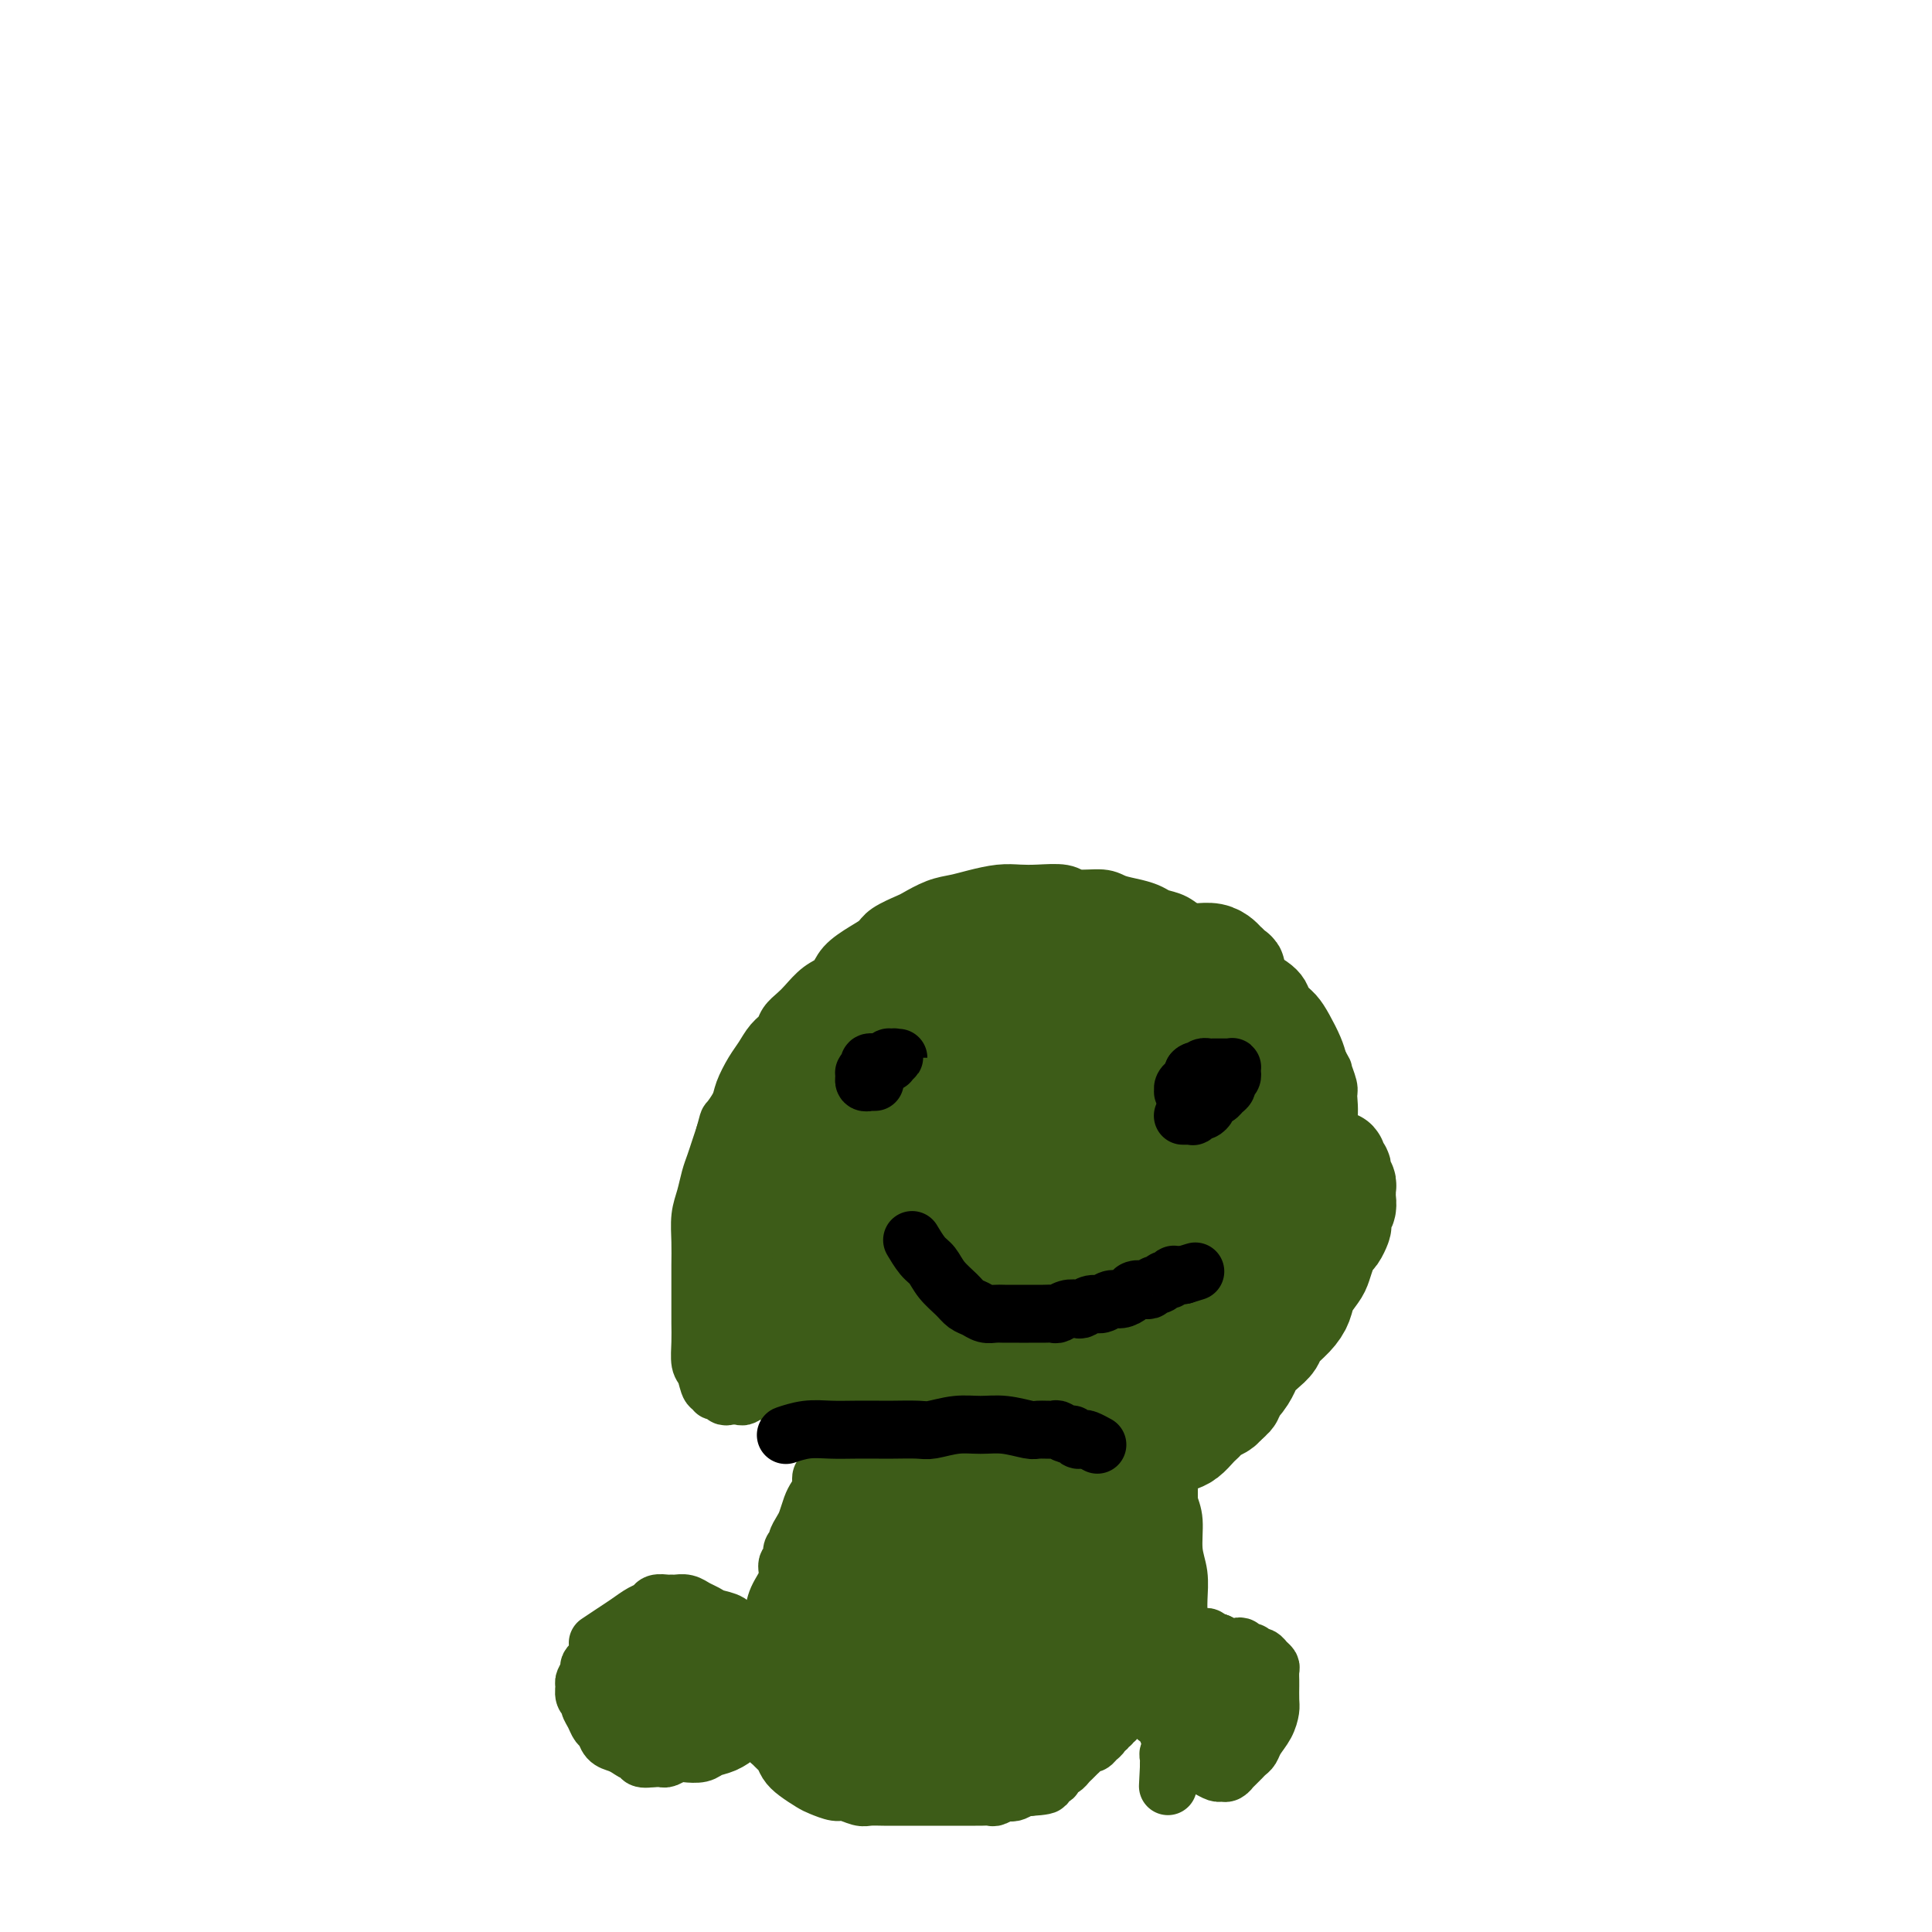 <svg viewBox='0 0 400 400' version='1.1' xmlns='http://www.w3.org/2000/svg' xmlns:xlink='http://www.w3.org/1999/xlink'><g fill='none' stroke='#3D5C18' stroke-width='12' stroke-linecap='round' stroke-linejoin='round'><path d='M124,340c-0.019,0.013 -0.039,0.026 0,0c0.039,-0.026 0.135,-0.091 0,0c-0.135,0.091 -0.502,0.337 0,0c0.502,-0.337 1.874,-1.257 3,-2c1.126,-0.743 2.007,-1.309 3,-2c0.993,-0.691 2.097,-1.506 3,-2c0.903,-0.494 1.603,-0.668 2,-1c0.397,-0.332 0.491,-0.822 1,-1c0.509,-0.178 1.435,-0.045 2,0c0.565,0.045 0.771,0.001 1,0c0.229,-0.001 0.483,0.042 1,0c0.517,-0.042 1.297,-0.167 2,0c0.703,0.167 1.329,0.626 2,1c0.671,0.374 1.388,0.663 2,1c0.612,0.337 1.120,0.720 2,1c0.880,0.280 2.134,0.455 3,1c0.866,0.545 1.345,1.459 2,2c0.655,0.541 1.485,0.708 2,1c0.515,0.292 0.716,0.707 1,1c0.284,0.293 0.650,0.463 1,1c0.350,0.537 0.682,1.439 1,2c0.318,0.561 0.621,0.779 1,1c0.379,0.221 0.833,0.444 1,1c0.167,0.556 0.046,1.444 0,2c-0.046,0.556 -0.016,0.778 0,1c0.016,0.222 0.017,0.444 0,1c-0.017,0.556 -0.053,1.447 0,2c0.053,0.553 0.195,0.767 0,1c-0.195,0.233 -0.726,0.486 -1,1c-0.274,0.514 -0.290,1.289 -1,2c-0.710,0.711 -2.114,1.357 -3,2c-0.886,0.643 -1.252,1.283 -2,2c-0.748,0.717 -1.877,1.512 -3,2c-1.123,0.488 -2.241,0.671 -3,1c-0.759,0.329 -1.159,0.806 -2,1c-0.841,0.194 -2.123,0.104 -3,0c-0.877,-0.104 -1.348,-0.224 -2,0c-0.652,0.224 -1.484,0.792 -2,1c-0.516,0.208 -0.716,0.056 -1,0c-0.284,-0.056 -0.653,-0.016 -1,0c-0.347,0.016 -0.674,0.008 -1,0'/><path d='M135,364c-3.203,0.535 -2.210,-0.629 -2,-1c0.210,-0.371 -0.363,0.051 -1,0c-0.637,-0.051 -1.336,-0.576 -2,-1c-0.664,-0.424 -1.291,-0.746 -2,-1c-0.709,-0.254 -1.501,-0.439 -2,-1c-0.499,-0.561 -0.707,-1.499 -1,-2c-0.293,-0.501 -0.671,-0.567 -1,-1c-0.329,-0.433 -0.610,-1.233 -1,-2c-0.390,-0.767 -0.890,-1.500 -1,-2c-0.110,-0.500 0.171,-0.768 0,-1c-0.171,-0.232 -0.793,-0.429 -1,-1c-0.207,-0.571 -0.000,-1.515 0,-2c0.000,-0.485 -0.207,-0.510 0,-1c0.207,-0.490 0.829,-1.444 1,-2c0.171,-0.556 -0.109,-0.712 0,-1c0.109,-0.288 0.606,-0.707 1,-1c0.394,-0.293 0.683,-0.461 1,-1c0.317,-0.539 0.661,-1.450 1,-2c0.339,-0.550 0.671,-0.740 1,-1c0.329,-0.260 0.654,-0.592 1,-1c0.346,-0.408 0.711,-0.894 1,-1c0.289,-0.106 0.500,0.168 1,0c0.500,-0.168 1.290,-0.777 2,-1c0.710,-0.223 1.341,-0.061 2,0c0.659,0.061 1.345,0.020 2,0c0.655,-0.020 1.278,-0.019 2,0c0.722,0.019 1.542,0.057 2,0c0.458,-0.057 0.555,-0.207 1,0c0.445,0.207 1.237,0.773 2,1c0.763,0.227 1.496,0.116 2,0c0.504,-0.116 0.779,-0.238 1,0c0.221,0.238 0.388,0.837 1,1c0.612,0.163 1.671,-0.110 2,0c0.329,0.110 -0.070,0.603 0,1c0.070,0.397 0.611,0.698 1,1c0.389,0.302 0.626,0.606 1,1c0.374,0.394 0.885,0.879 1,1c0.115,0.121 -0.166,-0.122 0,0c0.166,0.122 0.777,0.609 1,1c0.223,0.391 0.057,0.686 0,1c-0.057,0.314 -0.003,0.647 0,1c0.003,0.353 -0.043,0.724 0,1c0.043,0.276 0.177,0.455 0,1c-0.177,0.545 -0.663,1.454 -1,2c-0.337,0.546 -0.525,0.727 -1,1c-0.475,0.273 -1.238,0.636 -2,1'/><path d='M148,352c-0.797,1.421 -0.790,0.973 -1,1c-0.210,0.027 -0.637,0.529 -1,1c-0.363,0.471 -0.660,0.910 -1,1c-0.340,0.090 -0.721,-0.168 -1,0c-0.279,0.168 -0.455,0.764 -1,1c-0.545,0.236 -1.459,0.112 -2,0c-0.541,-0.112 -0.709,-0.211 -1,0c-0.291,0.211 -0.704,0.733 -1,1c-0.296,0.267 -0.474,0.279 -1,0c-0.526,-0.279 -1.398,-0.848 -2,-1c-0.602,-0.152 -0.932,0.114 -1,0c-0.068,-0.114 0.125,-0.608 0,-1c-0.125,-0.392 -0.569,-0.682 -1,-1c-0.431,-0.318 -0.847,-0.662 -1,-1c-0.153,-0.338 -0.041,-0.668 0,-1c0.041,-0.332 0.010,-0.667 0,-1c-0.010,-0.333 0.000,-0.666 0,-1c-0.000,-0.334 -0.011,-0.671 0,-1c0.011,-0.329 0.044,-0.652 0,-1c-0.044,-0.348 -0.167,-0.723 0,-1c0.167,-0.277 0.622,-0.456 1,-1c0.378,-0.544 0.679,-1.452 1,-2c0.321,-0.548 0.662,-0.734 1,-1c0.338,-0.266 0.672,-0.611 1,-1c0.328,-0.389 0.651,-0.822 1,-1c0.349,-0.178 0.724,-0.100 1,0c0.276,0.100 0.454,0.223 1,0c0.546,-0.223 1.459,-0.792 2,-1c0.541,-0.208 0.708,-0.055 1,0c0.292,0.055 0.708,0.014 1,0c0.292,-0.014 0.461,0.000 1,0c0.539,-0.000 1.450,-0.014 2,0c0.550,0.014 0.740,0.056 1,0c0.260,-0.056 0.590,-0.208 1,0c0.410,0.208 0.898,0.778 1,1c0.102,0.222 -0.184,0.097 0,0c0.184,-0.097 0.837,-0.167 1,0c0.163,0.167 -0.166,0.569 0,1c0.166,0.431 0.826,0.889 1,1c0.174,0.111 -0.137,-0.125 0,0c0.137,0.125 0.724,0.611 1,1c0.276,0.389 0.243,0.682 0,1c-0.243,0.318 -0.694,0.663 -1,1c-0.306,0.337 -0.467,0.668 -1,1c-0.533,0.332 -1.438,0.666 -2,1c-0.562,0.334 -0.781,0.667 -1,1'/><path d='M148,349c-0.793,0.863 -0.776,0.021 -1,0c-0.224,-0.021 -0.690,0.779 -1,1c-0.310,0.221 -0.464,-0.137 -1,0c-0.536,0.137 -1.453,0.769 -2,1c-0.547,0.231 -0.725,0.062 -1,0c-0.275,-0.062 -0.648,-0.017 -1,0c-0.352,0.017 -0.682,0.006 -1,0c-0.318,-0.006 -0.625,-0.006 -1,0c-0.375,0.006 -0.819,0.017 -1,0c-0.181,-0.017 -0.101,-0.061 0,0c0.101,0.061 0.222,0.227 0,0c-0.222,-0.227 -0.787,-0.849 -1,-1c-0.213,-0.151 -0.073,0.167 0,0c0.073,-0.167 0.080,-0.819 0,-1c-0.080,-0.181 -0.245,0.109 0,0c0.245,-0.109 0.901,-0.617 1,-1c0.099,-0.383 -0.358,-0.642 0,-1c0.358,-0.358 1.531,-0.817 2,-1c0.469,-0.183 0.235,-0.092 0,0'/><path d='M157,356c0.000,0.000 0.000,0.000 0,0c-0.000,-0.000 -0.001,-0.002 0,0c0.001,0.002 0.003,0.006 0,0c-0.003,-0.006 -0.012,-0.023 0,0c0.012,0.023 0.045,0.086 0,0c-0.045,-0.086 -0.167,-0.321 0,0c0.167,0.321 0.622,1.198 1,2c0.378,0.802 0.678,1.527 1,2c0.322,0.473 0.665,0.693 1,1c0.335,0.307 0.660,0.702 1,1c0.340,0.298 0.695,0.499 1,1c0.305,0.501 0.561,1.301 1,2c0.439,0.699 1.061,1.297 2,2c0.939,0.703 2.195,1.513 3,2c0.805,0.487 1.159,0.652 2,1c0.841,0.348 2.168,0.878 3,1c0.832,0.122 1.168,-0.163 2,0c0.832,0.163 2.158,0.776 3,1c0.842,0.224 1.198,0.060 2,0c0.802,-0.060 2.050,-0.016 3,0c0.950,0.016 1.602,0.004 2,0c0.398,-0.004 0.543,-0.001 1,0c0.457,0.001 1.226,0.000 2,0c0.774,-0.000 1.555,-0.000 2,0c0.445,0.000 0.556,0.000 1,0c0.444,-0.000 1.221,-0.000 2,0c0.779,0.000 1.561,-0.000 2,0c0.439,0.000 0.536,0.000 1,0c0.464,-0.000 1.294,-0.000 2,0c0.706,0.000 1.287,0.001 2,0c0.713,-0.001 1.557,-0.004 2,0c0.443,0.004 0.486,0.015 1,0c0.514,-0.015 1.499,-0.056 2,0c0.501,0.056 0.519,0.207 1,0c0.481,-0.207 1.424,-0.774 2,-1c0.576,-0.226 0.783,-0.112 1,0c0.217,0.112 0.443,0.223 1,0c0.557,-0.223 1.445,-0.778 2,-1c0.555,-0.222 0.778,-0.111 1,0'/><path d='M213,370c6.361,-0.398 2.264,-0.894 1,-1c-1.264,-0.106 0.305,0.178 1,0c0.695,-0.178 0.515,-0.817 1,-1c0.485,-0.183 1.636,0.092 2,0c0.364,-0.092 -0.057,-0.549 0,-1c0.057,-0.451 0.594,-0.895 1,-1c0.406,-0.105 0.682,0.130 1,0c0.318,-0.130 0.677,-0.626 1,-1c0.323,-0.374 0.611,-0.626 1,-1c0.389,-0.374 0.878,-0.870 1,-1c0.122,-0.130 -0.122,0.106 0,0c0.122,-0.106 0.611,-0.553 1,-1c0.389,-0.447 0.677,-0.894 1,-1c0.323,-0.106 0.679,0.130 1,0c0.321,-0.130 0.607,-0.627 1,-1c0.393,-0.373 0.894,-0.621 1,-1c0.106,-0.379 -0.181,-0.890 0,-1c0.181,-0.110 0.832,0.180 1,0c0.168,-0.180 -0.147,-0.832 0,-1c0.147,-0.168 0.757,0.147 1,0c0.243,-0.147 0.121,-0.757 0,-1c-0.121,-0.243 -0.239,-0.121 0,0c0.239,0.121 0.835,0.239 1,0c0.165,-0.239 -0.100,-0.835 0,-1c0.100,-0.165 0.567,0.100 1,0c0.433,-0.100 0.833,-0.567 1,-1c0.167,-0.433 0.101,-0.833 0,-1c-0.101,-0.167 -0.237,-0.101 0,0c0.237,0.101 0.848,0.237 1,0c0.152,-0.237 -0.155,-0.848 0,-1c0.155,-0.152 0.774,0.155 1,0c0.226,-0.155 0.061,-0.773 0,-1c-0.061,-0.227 -0.017,-0.065 0,0c0.017,0.065 0.009,0.032 0,0'/><path d='M237,339c0.003,0.000 0.006,0.000 0,0c-0.006,-0.000 -0.021,-0.001 0,0c0.021,0.001 0.076,0.004 0,0c-0.076,-0.004 -0.285,-0.015 0,0c0.285,0.015 1.063,0.056 2,0c0.937,-0.056 2.032,-0.207 3,0c0.968,0.207 1.807,0.774 3,1c1.193,0.226 2.739,0.112 4,0c1.261,-0.112 2.236,-0.222 3,0c0.764,0.222 1.318,0.776 2,1c0.682,0.224 1.493,0.116 2,0c0.507,-0.116 0.709,-0.241 1,0c0.291,0.241 0.669,0.848 1,1c0.331,0.152 0.613,-0.153 1,0c0.387,0.153 0.878,0.762 1,1c0.122,0.238 -0.125,0.104 0,0c0.125,-0.104 0.622,-0.178 1,0c0.378,0.178 0.637,0.609 1,1c0.363,0.391 0.829,0.742 1,1c0.171,0.258 0.046,0.424 0,1c-0.046,0.576 -0.014,1.560 0,2c0.014,0.440 0.011,0.334 0,1c-0.011,0.666 -0.030,2.105 0,3c0.030,0.895 0.110,1.248 0,2c-0.110,0.752 -0.411,1.903 -1,3c-0.589,1.097 -1.467,2.139 -2,3c-0.533,0.861 -0.721,1.541 -1,2c-0.279,0.459 -0.648,0.696 -1,1c-0.352,0.304 -0.686,0.674 -1,1c-0.314,0.326 -0.609,0.609 -1,1c-0.391,0.391 -0.877,0.890 -1,1c-0.123,0.110 0.119,-0.170 0,0c-0.119,0.170 -0.598,0.789 -1,1c-0.402,0.211 -0.728,0.012 -1,0c-0.272,-0.012 -0.492,0.162 -1,0c-0.508,-0.162 -1.305,-0.659 -2,-1c-0.695,-0.341 -1.289,-0.524 -2,-1c-0.711,-0.476 -1.537,-1.243 -2,-2c-0.463,-0.757 -0.561,-1.502 -1,-2c-0.439,-0.498 -1.220,-0.749 -2,-1'/><path d='M243,360c-1.879,-1.489 -1.078,-1.711 -1,-2c0.078,-0.289 -0.568,-0.645 -1,-1c-0.432,-0.355 -0.652,-0.710 -1,-1c-0.348,-0.290 -0.825,-0.515 -1,-1c-0.175,-0.485 -0.047,-1.229 0,-2c0.047,-0.771 0.013,-1.570 0,-2c-0.013,-0.430 -0.005,-0.493 0,-1c0.005,-0.507 0.005,-1.459 0,-2c-0.005,-0.541 -0.016,-0.669 0,-1c0.016,-0.331 0.060,-0.863 0,-1c-0.060,-0.137 -0.224,0.121 0,0c0.224,-0.121 0.835,-0.620 1,-1c0.165,-0.380 -0.115,-0.642 0,-1c0.115,-0.358 0.626,-0.814 1,-1c0.374,-0.186 0.611,-0.102 1,0c0.389,0.102 0.929,0.224 1,0c0.071,-0.224 -0.328,-0.792 0,-1c0.328,-0.208 1.384,-0.057 2,0c0.616,0.057 0.794,0.019 1,0c0.206,-0.019 0.441,-0.019 1,0c0.559,0.019 1.441,0.057 2,0c0.559,-0.057 0.794,-0.207 1,0c0.206,0.207 0.384,0.772 1,1c0.616,0.228 1.672,0.118 2,0c0.328,-0.118 -0.071,-0.243 0,0c0.071,0.243 0.611,0.854 1,1c0.389,0.146 0.625,-0.172 1,0c0.375,0.172 0.889,0.833 1,1c0.111,0.167 -0.180,-0.162 0,0c0.180,0.162 0.833,0.813 1,1c0.167,0.187 -0.152,-0.089 0,0c0.152,0.089 0.774,0.545 1,1c0.226,0.455 0.057,0.909 0,1c-0.057,0.091 0.000,-0.182 0,0c-0.000,0.182 -0.057,0.818 0,1c0.057,0.182 0.226,-0.091 0,0c-0.226,0.091 -0.849,0.545 -1,1c-0.151,0.455 0.170,0.910 0,1c-0.170,0.090 -0.829,-0.186 -1,0c-0.171,0.186 0.147,0.833 0,1c-0.147,0.167 -0.760,-0.148 -1,0c-0.240,0.148 -0.106,0.758 0,1c0.106,0.242 0.183,0.116 0,0c-0.183,-0.116 -0.626,-0.224 -1,0c-0.374,0.224 -0.678,0.778 -1,1c-0.322,0.222 -0.661,0.111 -1,0'/><path d='M252,354c-1.090,1.310 -0.816,1.084 -1,1c-0.184,-0.084 -0.828,-0.027 -1,0c-0.172,0.027 0.127,0.022 0,0c-0.127,-0.022 -0.679,-0.063 -1,0c-0.321,0.063 -0.412,0.228 -1,0c-0.588,-0.228 -1.674,-0.850 -2,-1c-0.326,-0.150 0.109,0.171 0,0c-0.109,-0.171 -0.761,-0.835 -1,-1c-0.239,-0.165 -0.064,0.167 0,0c0.064,-0.167 0.016,-0.833 0,-1c-0.016,-0.167 -0.001,0.167 0,0c0.001,-0.167 -0.011,-0.833 0,-1c0.011,-0.167 0.046,0.166 0,0c-0.046,-0.166 -0.172,-0.832 0,-1c0.172,-0.168 0.642,0.161 1,0c0.358,-0.161 0.605,-0.813 1,-1c0.395,-0.187 0.937,0.090 1,0c0.063,-0.090 -0.353,-0.546 0,-1c0.353,-0.454 1.475,-0.906 2,-1c0.525,-0.094 0.451,0.171 1,0c0.549,-0.171 1.719,-0.778 2,-1c0.281,-0.222 -0.328,-0.061 0,0c0.328,0.061 1.593,0.020 2,0c0.407,-0.020 -0.045,-0.021 0,0c0.045,0.021 0.585,0.062 1,0c0.415,-0.062 0.703,-0.226 1,0c0.297,0.226 0.601,0.844 1,1c0.399,0.156 0.892,-0.150 1,0c0.108,0.150 -0.167,0.758 0,1c0.167,0.242 0.778,0.120 1,0c0.222,-0.120 0.057,-0.239 0,0c-0.057,0.239 -0.004,0.835 0,1c0.004,0.165 -0.040,-0.100 0,0c0.040,0.100 0.163,0.567 0,1c-0.163,0.433 -0.611,0.834 -1,1c-0.389,0.166 -0.719,0.098 -1,0c-0.281,-0.098 -0.513,-0.226 -1,0c-0.487,0.226 -1.230,0.807 -2,1c-0.770,0.193 -1.568,0.000 -2,0c-0.432,-0.000 -0.500,0.193 -1,0c-0.500,-0.193 -1.433,-0.773 -2,-1c-0.567,-0.227 -0.768,-0.099 -1,0c-0.232,0.099 -0.495,0.171 -1,0c-0.505,-0.171 -1.253,-0.586 -2,-1'/><path d='M246,350c-1.321,-0.487 -1.123,-0.704 -1,-1c0.123,-0.296 0.173,-0.671 0,-1c-0.173,-0.329 -0.568,-0.613 -1,-1c-0.432,-0.387 -0.900,-0.877 -1,-1c-0.100,-0.123 0.169,0.121 0,0c-0.169,-0.121 -0.777,-0.606 -1,-1c-0.223,-0.394 -0.061,-0.698 0,-1c0.061,-0.302 0.020,-0.603 0,-1c-0.020,-0.397 -0.020,-0.890 0,-1c0.020,-0.110 0.061,0.163 0,0c-0.061,-0.163 -0.224,-0.761 0,-1c0.224,-0.239 0.833,-0.121 1,0c0.167,0.121 -0.110,0.243 0,0c0.110,-0.243 0.607,-0.850 1,-1c0.393,-0.150 0.683,0.156 1,0c0.317,-0.156 0.662,-0.775 1,-1c0.338,-0.225 0.668,-0.056 1,0c0.332,0.056 0.668,-0.000 1,0c0.332,0.000 0.662,0.057 1,0c0.338,-0.057 0.683,-0.227 1,0c0.317,0.227 0.607,0.852 1,1c0.393,0.148 0.890,-0.182 1,0c0.110,0.182 -0.167,0.876 0,1c0.167,0.124 0.777,-0.322 1,0c0.223,0.322 0.060,1.410 0,2c-0.060,0.590 -0.016,0.680 0,1c0.016,0.320 0.004,0.869 0,1c-0.004,0.131 -0.001,-0.157 0,0c0.001,0.157 0.000,0.760 0,1c-0.000,0.240 -0.000,0.116 0,0c0.000,-0.116 0.000,-0.223 0,0c-0.000,0.223 -0.000,0.778 0,1c0.000,0.222 0.000,0.111 0,0'/><path d='M166,351c-0.014,0.046 -0.028,0.091 0,0c0.028,-0.091 0.097,-0.319 0,0c-0.097,0.319 -0.362,1.186 0,0c0.362,-1.186 1.351,-4.425 2,-7c0.649,-2.575 0.958,-4.487 1,-6c0.042,-1.513 -0.185,-2.629 0,-4c0.185,-1.371 0.781,-2.998 1,-4c0.219,-1.002 0.062,-1.381 0,-2c-0.062,-0.619 -0.031,-1.480 0,-2c0.031,-0.520 0.060,-0.699 0,-1c-0.060,-0.301 -0.208,-0.725 0,-1c0.208,-0.275 0.774,-0.402 1,-1c0.226,-0.598 0.112,-1.666 0,-2c-0.112,-0.334 -0.222,0.065 0,0c0.222,-0.065 0.778,-0.595 1,-1c0.222,-0.405 0.111,-0.686 0,-1c-0.111,-0.314 -0.222,-0.662 0,-1c0.222,-0.338 0.776,-0.667 1,-1c0.224,-0.333 0.116,-0.670 0,-1c-0.116,-0.330 -0.241,-0.652 0,-1c0.241,-0.348 0.848,-0.723 1,-1c0.152,-0.277 -0.152,-0.455 0,-1c0.152,-0.545 0.759,-1.455 1,-2c0.241,-0.545 0.116,-0.723 0,-1c-0.116,-0.277 -0.223,-0.651 0,-1c0.223,-0.349 0.777,-0.672 1,-1c0.223,-0.328 0.116,-0.662 0,-1c-0.116,-0.338 -0.241,-0.682 0,-1c0.241,-0.318 0.849,-0.610 1,-1c0.151,-0.390 -0.153,-0.878 0,-1c0.153,-0.122 0.763,0.122 1,0c0.237,-0.122 0.101,-0.610 0,-1c-0.101,-0.390 -0.168,-0.681 0,-1c0.168,-0.319 0.570,-0.667 1,-1c0.430,-0.333 0.890,-0.653 1,-1c0.110,-0.347 -0.128,-0.723 0,-1c0.128,-0.277 0.622,-0.456 1,-1c0.378,-0.544 0.640,-1.454 1,-2c0.360,-0.546 0.817,-0.727 1,-1c0.183,-0.273 0.091,-0.636 0,-1'/><path d='M183,294c2.206,-5.129 1.221,-1.952 1,-1c-0.221,0.952 0.321,-0.322 1,-1c0.679,-0.678 1.495,-0.760 2,-1c0.505,-0.240 0.697,-0.638 1,-1c0.303,-0.362 0.715,-0.688 1,-1c0.285,-0.312 0.443,-0.608 1,-1c0.557,-0.392 1.511,-0.879 2,-1c0.489,-0.121 0.511,0.122 1,0c0.489,-0.122 1.444,-0.611 2,-1c0.556,-0.389 0.712,-0.679 1,-1c0.288,-0.321 0.707,-0.673 1,-1c0.293,-0.327 0.459,-0.627 1,-1c0.541,-0.373 1.458,-0.817 2,-1c0.542,-0.183 0.708,-0.105 1,0c0.292,0.105 0.711,0.238 1,0c0.289,-0.238 0.447,-0.848 1,-1c0.553,-0.152 1.499,0.155 2,0c0.501,-0.155 0.557,-0.773 1,-1c0.443,-0.227 1.273,-0.062 2,0c0.727,0.062 1.350,0.021 2,0c0.650,-0.021 1.325,-0.021 2,0c0.675,0.021 1.349,0.062 2,0c0.651,-0.062 1.277,-0.228 2,0c0.723,0.228 1.542,0.848 2,1c0.458,0.152 0.555,-0.165 1,0c0.445,0.165 1.236,0.813 2,1c0.764,0.187 1.499,-0.086 2,0c0.501,0.086 0.768,0.533 1,1c0.232,0.467 0.428,0.954 1,1c0.572,0.046 1.519,-0.350 2,0c0.481,0.350 0.496,1.447 1,2c0.504,0.553 1.498,0.562 2,1c0.502,0.438 0.513,1.303 1,2c0.487,0.697 1.450,1.224 2,2c0.550,0.776 0.687,1.800 1,3c0.313,1.200 0.801,2.576 1,4c0.199,1.424 0.110,2.898 0,4c-0.110,1.102 -0.240,1.834 0,3c0.240,1.166 0.849,2.766 1,4c0.151,1.234 -0.155,2.101 0,3c0.155,0.899 0.773,1.830 1,3c0.227,1.170 0.064,2.579 0,4c-0.064,1.421 -0.027,2.855 0,4c0.027,1.145 0.046,2.001 0,3c-0.046,0.999 -0.156,2.143 0,3c0.156,0.857 0.578,1.429 1,2'/><path d='M238,331c0.619,6.312 0.166,3.592 0,3c-0.166,-0.592 -0.044,0.945 0,2c0.044,1.055 0.012,1.630 0,2c-0.012,0.370 -0.003,0.537 0,1c0.003,0.463 0.001,1.223 0,2c-0.001,0.777 -0.000,1.570 0,2c0.000,0.430 0.000,0.496 0,1c-0.000,0.504 -0.000,1.444 0,2c0.000,0.556 0.000,0.726 0,1c-0.000,0.274 -0.000,0.652 0,1c0.000,0.348 0.000,0.667 0,1c-0.000,0.333 -0.000,0.682 0,1c0.000,0.318 0.000,0.607 0,1c-0.000,0.393 -0.000,0.890 0,1c0.000,0.110 0.000,-0.166 0,0c-0.000,0.166 -0.000,0.776 0,1c0.000,0.224 0.000,0.064 0,0c-0.000,-0.064 -0.000,-0.032 0,0'/><path d='M158,343c-0.006,0.026 -0.012,0.051 0,0c0.012,-0.051 0.043,-0.179 0,0c-0.043,0.179 -0.161,0.667 0,0c0.161,-0.667 0.602,-2.487 1,-4c0.398,-1.513 0.752,-2.719 1,-4c0.248,-1.281 0.391,-2.637 1,-4c0.609,-1.363 1.684,-2.733 2,-4c0.316,-1.267 -0.126,-2.433 0,-3c0.126,-0.567 0.821,-0.536 1,-1c0.179,-0.464 -0.159,-1.421 0,-2c0.159,-0.579 0.816,-0.778 1,-1c0.184,-0.222 -0.106,-0.468 0,-1c0.106,-0.532 0.607,-1.349 1,-2c0.393,-0.651 0.679,-1.134 1,-2c0.321,-0.866 0.676,-2.115 1,-3c0.324,-0.885 0.615,-1.406 1,-2c0.385,-0.594 0.863,-1.262 1,-2c0.137,-0.738 -0.066,-1.546 0,-2c0.066,-0.454 0.403,-0.554 1,-1c0.597,-0.446 1.454,-1.236 2,-2c0.546,-0.764 0.780,-1.500 1,-2c0.220,-0.500 0.425,-0.764 1,-1c0.575,-0.236 1.520,-0.443 2,-1c0.480,-0.557 0.495,-1.462 1,-2c0.505,-0.538 1.500,-0.708 2,-1c0.500,-0.292 0.504,-0.704 1,-1c0.496,-0.296 1.484,-0.475 2,-1c0.516,-0.525 0.561,-1.398 1,-2c0.439,-0.602 1.272,-0.935 2,-1c0.728,-0.065 1.350,0.137 2,0c0.650,-0.137 1.329,-0.614 2,-1c0.671,-0.386 1.335,-0.682 2,-1c0.665,-0.318 1.333,-0.659 2,-1'/><path d='M194,288c1.900,-0.818 1.649,-0.863 2,-1c0.351,-0.137 1.306,-0.365 2,-1c0.694,-0.635 1.129,-1.677 2,-2c0.871,-0.323 2.177,0.072 3,0c0.823,-0.072 1.164,-0.612 2,-1c0.836,-0.388 2.167,-0.626 3,-1c0.833,-0.374 1.167,-0.886 2,-1c0.833,-0.114 2.166,0.170 3,0c0.834,-0.170 1.168,-0.792 2,-1c0.832,-0.208 2.162,0.000 3,0c0.838,-0.000 1.183,-0.208 2,0c0.817,0.208 2.106,0.832 3,1c0.894,0.168 1.394,-0.121 2,0c0.606,0.121 1.317,0.651 2,1c0.683,0.349 1.337,0.518 2,1c0.663,0.482 1.333,1.278 2,2c0.667,0.722 1.330,1.368 2,2c0.670,0.632 1.345,1.248 2,2c0.655,0.752 1.288,1.640 2,3c0.712,1.360 1.501,3.194 2,5c0.499,1.806 0.707,3.585 1,5c0.293,1.415 0.671,2.467 1,4c0.329,1.533 0.610,3.547 1,5c0.390,1.453 0.889,2.345 1,4c0.111,1.655 -0.167,4.075 0,6c0.167,1.925 0.778,3.357 1,5c0.222,1.643 0.056,3.496 0,5c-0.056,1.504 -0.001,2.657 0,4c0.001,1.343 -0.052,2.876 0,4c0.052,1.124 0.210,1.837 0,3c-0.210,1.163 -0.788,2.774 -1,4c-0.212,1.226 -0.057,2.068 0,3c0.057,0.932 0.015,1.956 0,3c-0.015,1.044 -0.004,2.110 0,3c0.004,0.890 0.002,1.605 0,2c-0.002,0.395 -0.004,0.469 0,1c0.004,0.531 0.015,1.518 0,2c-0.015,0.482 -0.057,0.457 0,1c0.057,0.543 0.211,1.652 0,2c-0.211,0.348 -0.789,-0.066 -1,0c-0.211,0.066 -0.057,0.610 0,1c0.057,0.390 0.015,0.624 0,1c-0.015,0.376 -0.004,0.895 0,1c0.004,0.105 0.001,-0.202 0,0c-0.001,0.202 -0.000,0.915 0,1c0.000,0.085 0.000,-0.457 0,-1'/><path d='M242,366c-0.333,6.667 -0.167,3.333 0,0'/><path d='M219,277c0.258,-0.212 0.516,-0.425 0,0c-0.516,0.425 -1.807,1.487 -3,2c-1.193,0.513 -2.289,0.476 -4,1c-1.711,0.524 -4.036,1.609 -6,2c-1.964,0.391 -3.568,0.090 -5,0c-1.432,-0.090 -2.693,0.032 -4,0c-1.307,-0.032 -2.658,-0.220 -4,0c-1.342,0.220 -2.673,0.846 -4,1c-1.327,0.154 -2.650,-0.166 -4,0c-1.350,0.166 -2.727,0.818 -4,1c-1.273,0.182 -2.441,-0.105 -4,0c-1.559,0.105 -3.509,0.601 -5,1c-1.491,0.399 -2.522,0.699 -4,1c-1.478,0.301 -3.403,0.603 -5,1c-1.597,0.397 -2.865,0.891 -4,1c-1.135,0.109 -2.135,-0.166 -3,0c-0.865,0.166 -1.593,0.772 -2,1c-0.407,0.228 -0.491,0.076 -1,0c-0.509,-0.076 -1.442,-0.077 -2,0c-0.558,0.077 -0.741,0.234 -1,0c-0.259,-0.234 -0.594,-0.857 -1,-1c-0.406,-0.143 -0.883,0.196 -1,0c-0.117,-0.196 0.126,-0.926 0,-1c-0.126,-0.074 -0.622,0.507 -1,0c-0.378,-0.507 -0.637,-2.102 -1,-3c-0.363,-0.898 -0.829,-1.099 -1,-2c-0.171,-0.901 -0.046,-2.501 0,-4c0.046,-1.499 0.012,-2.896 0,-4c-0.012,-1.104 -0.004,-1.916 0,-3c0.004,-1.084 0.004,-2.442 0,-4c-0.004,-1.558 -0.012,-3.316 0,-5c0.012,-1.684 0.045,-3.294 0,-5c-0.045,-1.706 -0.167,-3.510 0,-5c0.167,-1.490 0.622,-2.667 1,-4c0.378,-1.333 0.679,-2.821 1,-4c0.321,-1.179 0.663,-2.048 1,-3c0.337,-0.952 0.668,-1.986 1,-3c0.332,-1.014 0.666,-2.007 1,-3'/><path d='M150,235c0.888,-3.161 0.608,-2.565 1,-3c0.392,-0.435 1.456,-1.902 2,-3c0.544,-1.098 0.570,-1.827 1,-3c0.430,-1.173 1.266,-2.789 2,-4c0.734,-1.211 1.366,-2.015 2,-3c0.634,-0.985 1.271,-2.150 2,-3c0.729,-0.850 1.549,-1.387 2,-2c0.451,-0.613 0.534,-1.304 1,-2c0.466,-0.696 1.316,-1.396 2,-2c0.684,-0.604 1.201,-1.110 2,-2c0.799,-0.890 1.881,-2.164 3,-3c1.119,-0.836 2.275,-1.235 3,-2c0.725,-0.765 1.017,-1.897 2,-3c0.983,-1.103 2.656,-2.178 4,-3c1.344,-0.822 2.358,-1.390 3,-2c0.642,-0.610 0.913,-1.263 2,-2c1.087,-0.737 2.992,-1.559 4,-2c1.008,-0.441 1.119,-0.500 2,-1c0.881,-0.500 2.532,-1.440 4,-2c1.468,-0.560 2.754,-0.738 4,-1c1.246,-0.262 2.452,-0.607 4,-1c1.548,-0.393 3.437,-0.833 5,-1c1.563,-0.167 2.800,-0.060 4,0c1.200,0.060 2.364,0.071 4,0c1.636,-0.071 3.743,-0.226 5,0c1.257,0.226 1.663,0.834 3,1c1.337,0.166 3.603,-0.110 5,0c1.397,0.110 1.924,0.606 3,1c1.076,0.394 2.699,0.687 4,1c1.301,0.313 2.278,0.647 3,1c0.722,0.353 1.190,0.724 2,1c0.810,0.276 1.964,0.458 3,1c1.036,0.542 1.954,1.445 3,2c1.046,0.555 2.220,0.764 3,1c0.780,0.236 1.167,0.500 2,1c0.833,0.500 2.114,1.236 3,2c0.886,0.764 1.379,1.555 2,2c0.621,0.445 1.370,0.542 2,1c0.630,0.458 1.142,1.277 2,2c0.858,0.723 2.064,1.350 3,2c0.936,0.650 1.602,1.321 2,2c0.398,0.679 0.526,1.364 1,2c0.474,0.636 1.292,1.222 2,2c0.708,0.778 1.306,1.748 2,3c0.694,1.252 1.484,2.786 2,4c0.516,1.214 0.758,2.107 1,3'/><path d='M273,220c1.402,2.454 0.905,1.590 1,2c0.095,0.410 0.780,2.095 1,3c0.220,0.905 -0.026,1.031 0,2c0.026,0.969 0.324,2.780 0,5c-0.324,2.220 -1.269,4.847 -2,7c-0.731,2.153 -1.248,3.830 -2,6c-0.752,2.170 -1.738,4.831 -3,7c-1.262,2.169 -2.798,3.845 -4,5c-1.202,1.155 -2.068,1.790 -3,3c-0.932,1.210 -1.928,2.997 -3,4c-1.072,1.003 -2.219,1.224 -3,2c-0.781,0.776 -1.195,2.109 -2,3c-0.805,0.891 -1.999,1.342 -3,2c-1.001,0.658 -1.808,1.524 -3,2c-1.192,0.476 -2.771,0.561 -4,1c-1.229,0.439 -2.110,1.231 -3,2c-0.890,0.769 -1.788,1.517 -3,2c-1.212,0.483 -2.736,0.703 -4,1c-1.264,0.297 -2.267,0.671 -3,1c-0.733,0.329 -1.197,0.614 -2,1c-0.803,0.386 -1.944,0.874 -3,1c-1.056,0.126 -2.025,-0.110 -3,0c-0.975,0.110 -1.955,0.565 -3,1c-1.045,0.435 -2.154,0.849 -4,1c-1.846,0.151 -4.430,0.041 -6,0c-1.570,-0.041 -2.125,-0.011 -3,0c-0.875,0.011 -2.070,0.003 -3,0c-0.930,-0.003 -1.596,-0.001 -2,0c-0.404,0.001 -0.545,0.000 -1,0c-0.455,-0.000 -1.225,-0.000 -2,0c-0.775,0.000 -1.555,0.000 -2,0c-0.445,-0.000 -0.553,-0.000 -1,0c-0.447,0.000 -1.232,0.000 -2,0c-0.768,-0.000 -1.519,-0.000 -2,0c-0.481,0.000 -0.692,0.000 -1,0c-0.308,-0.000 -0.712,-0.000 -1,0c-0.288,0.000 -0.458,0.000 -1,0c-0.542,-0.000 -1.455,-0.000 -2,0c-0.545,0.000 -0.724,0.000 -1,0c-0.276,-0.000 -0.651,-0.000 -1,0c-0.349,0.000 -0.671,0.000 -1,0c-0.329,-0.000 -0.666,-0.000 -1,0c-0.334,0.000 -0.667,0.000 -1,0c-0.333,-0.000 -0.667,-0.000 -1,0c-0.333,0.000 -0.667,0.000 -1,0'/><path d='M179,284c-7.311,0.309 -2.588,0.083 -1,0c1.588,-0.083 0.040,-0.022 -1,0c-1.040,0.022 -1.573,0.005 -2,0c-0.427,-0.005 -0.747,0.002 -1,0c-0.253,-0.002 -0.439,-0.015 -1,0c-0.561,0.015 -1.497,0.057 -2,0c-0.503,-0.057 -0.572,-0.211 -1,0c-0.428,0.211 -1.214,0.789 -2,1c-0.786,0.211 -1.573,0.057 -2,0c-0.427,-0.057 -0.495,-0.015 -1,0c-0.505,0.015 -1.449,0.005 -2,0c-0.551,-0.005 -0.711,-0.005 -1,0c-0.289,0.005 -0.706,0.015 -1,0c-0.294,-0.015 -0.464,-0.055 -1,0c-0.536,0.055 -1.438,0.204 -2,0c-0.562,-0.204 -0.784,-0.759 -1,-1c-0.216,-0.241 -0.425,-0.166 -1,0c-0.575,0.166 -1.517,0.422 -2,0c-0.483,-0.422 -0.509,-1.521 -1,-2c-0.491,-0.479 -1.449,-0.337 -2,-1c-0.551,-0.663 -0.696,-2.131 -1,-3c-0.304,-0.869 -0.768,-1.138 -1,-2c-0.232,-0.862 -0.232,-2.316 0,-4c0.232,-1.684 0.695,-3.599 1,-5c0.305,-1.401 0.453,-2.289 1,-4c0.547,-1.711 1.495,-4.247 2,-6c0.505,-1.753 0.568,-2.724 1,-4c0.432,-1.276 1.233,-2.858 2,-4c0.767,-1.142 1.501,-1.846 2,-3c0.499,-1.154 0.764,-2.758 1,-4c0.236,-1.242 0.443,-2.121 1,-3c0.557,-0.879 1.462,-1.758 2,-3c0.538,-1.242 0.707,-2.846 1,-4c0.293,-1.154 0.709,-1.856 1,-3c0.291,-1.144 0.459,-2.728 1,-4c0.541,-1.272 1.457,-2.232 2,-3c0.543,-0.768 0.713,-1.345 1,-2c0.287,-0.655 0.691,-1.387 1,-2c0.309,-0.613 0.523,-1.109 1,-2c0.477,-0.891 1.217,-2.179 2,-3c0.783,-0.821 1.610,-1.174 2,-2c0.390,-0.826 0.345,-2.125 1,-3c0.655,-0.875 2.011,-1.327 3,-2c0.989,-0.673 1.613,-1.566 2,-2c0.387,-0.434 0.539,-0.410 1,-1c0.461,-0.590 1.230,-1.795 2,-3'/><path d='M183,200c3.158,-3.985 2.052,-1.449 2,-1c-0.052,0.449 0.950,-1.189 2,-2c1.050,-0.811 2.150,-0.794 3,-1c0.850,-0.206 1.451,-0.633 2,-1c0.549,-0.367 1.046,-0.673 2,-1c0.954,-0.327 2.365,-0.676 4,-1c1.635,-0.324 3.495,-0.623 5,-1c1.505,-0.377 2.656,-0.833 4,-1c1.344,-0.167 2.881,-0.046 4,0c1.119,0.046 1.821,0.015 3,0c1.179,-0.015 2.837,-0.015 4,0c1.163,0.015 1.833,0.045 3,0c1.167,-0.045 2.830,-0.167 4,0c1.170,0.167 1.846,0.621 3,1c1.154,0.379 2.787,0.683 4,1c1.213,0.317 2.004,0.647 3,1c0.996,0.353 2.195,0.727 3,1c0.805,0.273 1.217,0.443 2,1c0.783,0.557 1.938,1.500 3,2c1.062,0.500 2.031,0.556 3,1c0.969,0.444 1.939,1.277 3,2c1.061,0.723 2.213,1.336 3,2c0.787,0.664 1.207,1.377 2,2c0.793,0.623 1.957,1.154 3,2c1.043,0.846 1.966,2.008 3,3c1.034,0.992 2.180,1.816 3,3c0.820,1.184 1.314,2.728 2,4c0.686,1.272 1.563,2.271 2,3c0.437,0.729 0.432,1.187 1,2c0.568,0.813 1.707,1.981 2,3c0.293,1.019 -0.261,1.889 0,3c0.261,1.111 1.338,2.465 2,4c0.662,1.535 0.910,3.253 1,5c0.090,1.747 0.021,3.524 0,5c-0.021,1.476 0.005,2.652 0,4c-0.005,1.348 -0.043,2.866 0,4c0.043,1.134 0.166,1.882 0,3c-0.166,1.118 -0.621,2.607 -1,4c-0.379,1.393 -0.683,2.690 -1,4c-0.317,1.310 -0.647,2.634 -1,4c-0.353,1.366 -0.727,2.774 -1,4c-0.273,1.226 -0.443,2.271 -1,3c-0.557,0.729 -1.500,1.144 -2,2c-0.500,0.856 -0.558,2.154 -1,3c-0.442,0.846 -1.269,1.242 -2,2c-0.731,0.758 -1.365,1.879 -2,3'/><path d='M261,282c-1.449,1.844 -1.571,1.453 -2,2c-0.429,0.547 -1.163,2.033 -2,3c-0.837,0.967 -1.775,1.415 -3,2c-1.225,0.585 -2.737,1.308 -4,2c-1.263,0.692 -2.276,1.353 -4,2c-1.724,0.647 -4.158,1.280 -6,2c-1.842,0.720 -3.091,1.529 -5,2c-1.909,0.471 -4.478,0.606 -7,1c-2.522,0.394 -4.997,1.049 -7,1c-2.003,-0.049 -3.533,-0.801 -5,-1c-1.467,-0.199 -2.871,0.154 -4,0c-1.129,-0.154 -1.982,-0.815 -3,-1c-1.018,-0.185 -2.201,0.106 -3,0c-0.799,-0.106 -1.213,-0.610 -2,-1c-0.787,-0.390 -1.946,-0.667 -3,-1c-1.054,-0.333 -2.001,-0.723 -3,-1c-0.999,-0.277 -2.048,-0.440 -3,-1c-0.952,-0.560 -1.805,-1.516 -3,-2c-1.195,-0.484 -2.733,-0.496 -4,-1c-1.267,-0.504 -2.265,-1.501 -3,-2c-0.735,-0.499 -1.207,-0.500 -2,-1c-0.793,-0.500 -1.908,-1.499 -3,-2c-1.092,-0.501 -2.163,-0.505 -3,-1c-0.837,-0.495 -1.442,-1.480 -2,-2c-0.558,-0.520 -1.071,-0.576 -2,-1c-0.929,-0.424 -2.276,-1.216 -3,-2c-0.724,-0.784 -0.825,-1.560 -1,-2c-0.175,-0.440 -0.425,-0.545 -1,-1c-0.575,-0.455 -1.475,-1.262 -2,-2c-0.525,-0.738 -0.676,-1.409 -1,-2c-0.324,-0.591 -0.820,-1.102 -1,-2c-0.180,-0.898 -0.045,-2.184 0,-3c0.045,-0.816 0.001,-1.162 0,-2c-0.001,-0.838 0.041,-2.167 0,-3c-0.041,-0.833 -0.167,-1.171 0,-2c0.167,-0.829 0.625,-2.149 1,-3c0.375,-0.851 0.668,-1.232 1,-2c0.332,-0.768 0.704,-1.924 1,-3c0.296,-1.076 0.517,-2.073 1,-3c0.483,-0.927 1.227,-1.785 2,-3c0.773,-1.215 1.573,-2.787 2,-4c0.427,-1.213 0.479,-2.065 1,-3c0.521,-0.935 1.511,-1.952 2,-3c0.489,-1.048 0.478,-2.128 1,-3c0.522,-0.872 1.578,-1.535 2,-2c0.422,-0.465 0.211,-0.733 0,-1'/><path d='M178,230c2.339,-5.291 1.186,-2.520 1,-2c-0.186,0.520 0.596,-1.212 1,-2c0.404,-0.788 0.430,-0.634 1,-1c0.570,-0.366 1.685,-1.254 2,-2c0.315,-0.746 -0.168,-1.352 0,-2c0.168,-0.648 0.988,-1.339 2,-2c1.012,-0.661 2.214,-1.290 3,-2c0.786,-0.710 1.154,-1.499 2,-2c0.846,-0.501 2.170,-0.713 3,-1c0.830,-0.287 1.167,-0.650 2,-1c0.833,-0.350 2.163,-0.686 3,-1c0.837,-0.314 1.182,-0.606 2,-1c0.818,-0.394 2.109,-0.890 3,-1c0.891,-0.110 1.384,0.167 2,0c0.616,-0.167 1.357,-0.776 2,-1c0.643,-0.224 1.187,-0.061 2,0c0.813,0.061 1.894,0.020 3,0c1.106,-0.020 2.236,-0.020 3,0c0.764,0.020 1.162,0.061 2,0c0.838,-0.061 2.117,-0.224 3,0c0.883,0.224 1.372,0.835 2,1c0.628,0.165 1.395,-0.114 2,0c0.605,0.114 1.047,0.622 2,1c0.953,0.378 2.417,0.625 3,1c0.583,0.375 0.285,0.877 2,2c1.715,1.123 5.443,2.868 7,4c1.557,1.132 0.942,1.652 1,2c0.058,0.348 0.789,0.524 1,1c0.211,0.476 -0.098,1.253 0,2c0.098,0.747 0.602,1.464 1,2c0.398,0.536 0.691,0.891 1,2c0.309,1.109 0.634,2.972 1,5c0.366,2.028 0.772,4.220 -1,9c-1.772,4.780 -5.720,12.146 -9,17c-3.280,4.854 -5.890,7.195 -8,9c-2.110,1.805 -3.720,3.072 -5,4c-1.280,0.928 -2.231,1.516 -3,2c-0.769,0.484 -1.355,0.863 -2,1c-0.645,0.137 -1.348,0.031 -2,0c-0.652,-0.031 -1.252,0.014 -2,0c-0.748,-0.014 -1.644,-0.086 -3,0c-1.356,0.086 -3.173,0.331 -5,0c-1.827,-0.331 -3.665,-1.237 -6,-2c-2.335,-0.763 -5.168,-1.381 -8,-2'/><path d='M189,270c-4.810,-1.171 -4.833,-2.098 -6,-3c-1.167,-0.902 -3.476,-1.778 -5,-3c-1.524,-1.222 -2.261,-2.792 -3,-4c-0.739,-1.208 -1.479,-2.056 -2,-3c-0.521,-0.944 -0.824,-1.983 -1,-3c-0.176,-1.017 -0.225,-2.011 0,-3c0.225,-0.989 0.726,-1.973 1,-3c0.274,-1.027 0.323,-2.098 1,-3c0.677,-0.902 1.982,-1.635 3,-3c1.018,-1.365 1.748,-3.363 3,-5c1.252,-1.637 3.024,-2.915 5,-4c1.976,-1.085 4.156,-1.979 6,-3c1.844,-1.021 3.353,-2.168 5,-3c1.647,-0.832 3.431,-1.347 5,-2c1.569,-0.653 2.923,-1.444 4,-2c1.077,-0.556 1.877,-0.878 3,-1c1.123,-0.122 2.570,-0.044 4,0c1.430,0.044 2.844,0.056 4,0c1.156,-0.056 2.054,-0.179 3,0c0.946,0.179 1.940,0.659 3,1c1.060,0.341 2.186,0.544 3,1c0.814,0.456 1.315,1.165 2,2c0.685,0.835 1.553,1.797 2,3c0.447,1.203 0.474,2.646 1,4c0.526,1.354 1.552,2.620 2,5c0.448,2.380 0.319,5.874 0,9c-0.319,3.126 -0.829,5.883 -2,9c-1.171,3.117 -3.004,6.595 -5,9c-1.996,2.405 -4.155,3.736 -7,5c-2.845,1.264 -6.376,2.462 -9,3c-2.624,0.538 -4.342,0.418 -6,0c-1.658,-0.418 -3.257,-1.134 -5,-2c-1.743,-0.866 -3.632,-1.883 -5,-3c-1.368,-1.117 -2.216,-2.335 -3,-4c-0.784,-1.665 -1.505,-3.775 -2,-6c-0.495,-2.225 -0.764,-4.563 -1,-7c-0.236,-2.437 -0.440,-4.973 0,-7c0.440,-2.027 1.524,-3.544 2,-5c0.476,-1.456 0.343,-2.851 1,-4c0.657,-1.149 2.106,-2.054 3,-3c0.894,-0.946 1.235,-1.934 2,-3c0.765,-1.066 1.954,-2.211 3,-3c1.046,-0.789 1.951,-1.222 3,-2c1.049,-0.778 2.244,-1.902 4,-3c1.756,-1.098 4.073,-2.171 6,-3c1.927,-0.829 3.463,-1.415 5,-2'/><path d='M216,216c3.777,-1.717 4.219,-1.008 5,-1c0.781,0.008 1.899,-0.684 3,-1c1.101,-0.316 2.183,-0.256 3,0c0.817,0.256 1.368,0.710 2,1c0.632,0.290 1.345,0.418 2,1c0.655,0.582 1.253,1.618 2,3c0.747,1.382 1.642,3.109 2,5c0.358,1.891 0.179,3.945 0,6'/></g>
<g fill='none' stroke='#3D5C18' stroke-width='20' stroke-linecap='round' stroke-linejoin='round'><path d='M205,303c-0.002,0.798 -0.003,1.597 0,3c0.003,1.403 0.011,3.411 0,5c-0.011,1.589 -0.041,2.761 0,5c0.041,2.239 0.155,5.547 0,8c-0.155,2.453 -0.577,4.050 -1,6c-0.423,1.950 -0.845,4.251 -1,6c-0.155,1.749 -0.042,2.945 0,4c0.042,1.055 0.014,1.970 0,3c-0.014,1.030 -0.014,2.174 0,3c0.014,0.826 0.040,1.335 0,2c-0.040,0.665 -0.148,1.485 0,2c0.148,0.515 0.550,0.726 1,1c0.450,0.274 0.947,0.610 1,1c0.053,0.390 -0.337,0.833 0,1c0.337,0.167 1.400,0.060 2,0c0.600,-0.060 0.738,-0.071 1,0c0.262,0.071 0.647,0.225 1,0c0.353,-0.225 0.674,-0.827 1,-1c0.326,-0.173 0.656,0.085 1,0c0.344,-0.085 0.700,-0.511 1,-1c0.300,-0.489 0.543,-1.040 1,-2c0.457,-0.960 1.128,-2.330 2,-5c0.872,-2.670 1.946,-6.641 3,-12c1.054,-5.359 2.087,-12.104 3,-17c0.913,-4.896 1.705,-7.941 2,-10c0.295,-2.059 0.094,-3.131 0,-4c-0.094,-0.869 -0.082,-1.535 0,-2c0.082,-0.465 0.232,-0.730 0,-1c-0.232,-0.270 -0.847,-0.544 -1,-1c-0.153,-0.456 0.156,-1.095 0,-2c-0.156,-0.905 -0.778,-2.078 -1,-3c-0.222,-0.922 -0.046,-1.595 0,-3c0.046,-1.405 -0.039,-3.543 0,-5c0.039,-1.457 0.203,-2.232 0,-3c-0.203,-0.768 -0.771,-1.530 -1,-2c-0.229,-0.470 -0.118,-0.648 0,-1c0.118,-0.352 0.241,-0.879 0,-1c-0.241,-0.121 -0.848,0.163 -1,0c-0.152,-0.163 0.151,-0.775 0,-1c-0.151,-0.225 -0.758,-0.064 -1,0c-0.242,0.064 -0.121,0.032 0,0'/><path d='M218,276c-0.729,-4.526 -0.050,-1.340 0,0c0.050,1.340 -0.528,0.836 -1,1c-0.472,0.164 -0.839,0.998 -2,2c-1.161,1.002 -3.116,2.172 -5,4c-1.884,1.828 -3.699,4.314 -6,8c-2.301,3.686 -5.090,8.571 -7,12c-1.910,3.429 -2.942,5.402 -4,8c-1.058,2.598 -2.143,5.823 -3,8c-0.857,2.177 -1.484,3.308 -2,5c-0.516,1.692 -0.919,3.945 -1,6c-0.081,2.055 0.159,3.912 0,5c-0.159,1.088 -0.718,1.406 -1,2c-0.282,0.594 -0.285,1.465 0,2c0.285,0.535 0.860,0.736 1,1c0.140,0.264 -0.155,0.593 0,1c0.155,0.407 0.759,0.894 1,1c0.241,0.106 0.121,-0.168 0,0c-0.121,0.168 -0.241,0.777 0,1c0.241,0.223 0.842,0.061 1,0c0.158,-0.061 -0.126,-0.019 0,0c0.126,0.019 0.663,0.016 1,0c0.337,-0.016 0.474,-0.044 1,0c0.526,0.044 1.440,0.161 2,0c0.560,-0.161 0.767,-0.600 1,-1c0.233,-0.400 0.492,-0.760 1,-1c0.508,-0.240 1.265,-0.361 2,-1c0.735,-0.639 1.446,-1.797 2,-3c0.554,-1.203 0.950,-2.453 2,-4c1.050,-1.547 2.754,-3.393 4,-6c1.246,-2.607 2.032,-5.975 3,-9c0.968,-3.025 2.116,-5.707 3,-8c0.884,-2.293 1.505,-4.197 2,-6c0.495,-1.803 0.866,-3.505 1,-5c0.134,-1.495 0.032,-2.781 0,-4c-0.032,-1.219 0.005,-2.369 0,-3c-0.005,-0.631 -0.053,-0.742 0,-1c0.053,-0.258 0.206,-0.661 0,-1c-0.206,-0.339 -0.772,-0.612 -1,-1c-0.228,-0.388 -0.116,-0.890 0,-1c0.116,-0.110 0.238,0.171 0,0c-0.238,-0.171 -0.837,-0.793 -1,-1c-0.163,-0.207 0.108,-0.000 0,0c-0.108,0.000 -0.596,-0.206 -1,0c-0.404,0.206 -0.724,0.825 -1,1c-0.276,0.175 -0.507,-0.093 -1,0c-0.493,0.093 -1.246,0.546 -2,1'/><path d='M207,289c-1.446,0.307 -2.062,1.076 -5,5c-2.938,3.924 -8.199,11.005 -12,16c-3.801,4.995 -6.144,7.906 -8,11c-1.856,3.094 -3.226,6.373 -4,9c-0.774,2.627 -0.953,4.601 -1,6c-0.047,1.399 0.039,2.221 0,3c-0.039,0.779 -0.204,1.515 0,2c0.204,0.485 0.776,0.718 1,1c0.224,0.282 0.102,0.613 0,1c-0.102,0.387 -0.182,0.832 0,1c0.182,0.168 0.625,0.060 1,0c0.375,-0.060 0.681,-0.072 1,0c0.319,0.072 0.651,0.228 1,0c0.349,-0.228 0.715,-0.841 1,-1c0.285,-0.159 0.488,0.134 1,0c0.512,-0.134 1.332,-0.695 2,-1c0.668,-0.305 1.184,-0.353 2,-1c0.816,-0.647 1.934,-1.891 3,-3c1.066,-1.109 2.081,-2.082 3,-3c0.919,-0.918 1.742,-1.782 3,-3c1.258,-1.218 2.953,-2.790 4,-4c1.047,-1.210 1.447,-2.057 2,-3c0.553,-0.943 1.258,-1.982 2,-3c0.742,-1.018 1.519,-2.015 2,-3c0.481,-0.985 0.665,-1.959 1,-3c0.335,-1.041 0.822,-2.149 1,-3c0.178,-0.851 0.049,-1.447 0,-2c-0.049,-0.553 -0.016,-1.065 0,-2c0.016,-0.935 0.015,-2.292 0,-3c-0.015,-0.708 -0.045,-0.766 0,-1c0.045,-0.234 0.164,-0.645 0,-1c-0.164,-0.355 -0.610,-0.655 -1,-1c-0.390,-0.345 -0.722,-0.736 -1,-1c-0.278,-0.264 -0.500,-0.400 -1,0c-0.500,0.400 -1.277,1.337 -2,2c-0.723,0.663 -1.391,1.052 -3,2c-1.609,0.948 -4.160,2.455 -7,5c-2.840,2.545 -5.970,6.128 -9,10c-3.030,3.872 -5.961,8.031 -8,11c-2.039,2.969 -3.187,4.747 -4,6c-0.813,1.253 -1.290,1.981 -2,3c-0.710,1.019 -1.654,2.328 -2,3c-0.346,0.672 -0.093,0.706 0,1c0.093,0.294 0.025,0.848 0,1c-0.025,0.152 -0.007,-0.100 0,0c0.007,0.100 0.004,0.550 0,1'/><path d='M168,347c-2.475,3.962 -0.663,0.868 0,0c0.663,-0.868 0.178,0.489 0,1c-0.178,0.511 -0.048,0.177 0,0c0.048,-0.177 0.016,-0.198 0,0c-0.016,0.198 -0.015,0.615 0,1c0.015,0.385 0.045,0.737 0,1c-0.045,0.263 -0.167,0.438 0,1c0.167,0.562 0.621,1.513 1,2c0.379,0.487 0.683,0.512 1,1c0.317,0.488 0.647,1.440 1,2c0.353,0.560 0.731,0.728 1,1c0.269,0.272 0.431,0.647 1,1c0.569,0.353 1.544,0.684 2,1c0.456,0.316 0.391,0.618 1,1c0.609,0.382 1.891,0.845 3,1c1.109,0.155 2.044,0.001 3,0c0.956,-0.001 1.931,0.150 3,0c1.069,-0.150 2.230,-0.603 3,-1c0.770,-0.397 1.150,-0.740 2,-1c0.850,-0.260 2.172,-0.437 3,-1c0.828,-0.563 1.163,-1.513 2,-2c0.837,-0.487 2.178,-0.511 3,-1c0.822,-0.489 1.126,-1.443 2,-2c0.874,-0.557 2.318,-0.716 3,-1c0.682,-0.284 0.601,-0.692 1,-1c0.399,-0.308 1.276,-0.516 2,-1c0.724,-0.484 1.293,-1.243 2,-2c0.707,-0.757 1.552,-1.512 2,-2c0.448,-0.488 0.497,-0.709 1,-1c0.503,-0.291 1.458,-0.652 2,-1c0.542,-0.348 0.670,-0.685 1,-1c0.330,-0.315 0.863,-0.610 1,-1c0.137,-0.390 -0.121,-0.874 0,-1c0.121,-0.126 0.620,0.106 1,0c0.380,-0.106 0.642,-0.550 1,-1c0.358,-0.450 0.811,-0.905 1,-1c0.189,-0.095 0.115,0.171 0,0c-0.115,-0.171 -0.272,-0.778 0,-1c0.272,-0.222 0.971,-0.057 1,0c0.029,0.057 -0.614,0.007 -1,0c-0.386,-0.007 -0.516,0.029 -1,0c-0.484,-0.029 -1.323,-0.123 -2,0c-0.677,0.123 -1.194,0.464 -2,1c-0.806,0.536 -1.903,1.268 -3,2'/><path d='M210,341c-2.174,0.611 -3.110,0.639 -4,1c-0.890,0.361 -1.735,1.055 -3,2c-1.265,0.945 -2.951,2.141 -4,3c-1.049,0.859 -1.461,1.382 -2,2c-0.539,0.618 -1.206,1.332 -2,2c-0.794,0.668 -1.715,1.291 -2,2c-0.285,0.709 0.066,1.503 0,2c-0.066,0.497 -0.550,0.697 -1,1c-0.450,0.303 -0.868,0.707 -1,1c-0.132,0.293 0.020,0.473 0,1c-0.020,0.527 -0.212,1.399 0,2c0.212,0.601 0.829,0.931 1,1c0.171,0.069 -0.105,-0.121 0,0c0.105,0.121 0.591,0.554 1,1c0.409,0.446 0.743,0.904 1,1c0.257,0.096 0.439,-0.169 1,0c0.561,0.169 1.501,0.773 2,1c0.499,0.227 0.556,0.076 1,0c0.444,-0.076 1.274,-0.076 2,0c0.726,0.076 1.349,0.228 2,0c0.651,-0.228 1.330,-0.834 2,-1c0.670,-0.166 1.331,0.110 2,0c0.669,-0.110 1.348,-0.606 2,-1c0.652,-0.394 1.278,-0.687 2,-1c0.722,-0.313 1.540,-0.647 2,-1c0.460,-0.353 0.561,-0.725 1,-1c0.439,-0.275 1.216,-0.454 2,-1c0.784,-0.546 1.575,-1.459 2,-2c0.425,-0.541 0.485,-0.711 1,-1c0.515,-0.289 1.485,-0.697 2,-1c0.515,-0.303 0.575,-0.502 1,-1c0.425,-0.498 1.216,-1.294 2,-2c0.784,-0.706 1.562,-1.322 2,-2c0.438,-0.678 0.536,-1.419 1,-2c0.464,-0.581 1.294,-1.001 2,-2c0.706,-0.999 1.288,-2.577 2,-4c0.712,-1.423 1.552,-2.690 2,-4c0.448,-1.310 0.502,-2.661 1,-4c0.498,-1.339 1.440,-2.664 2,-4c0.560,-1.336 0.739,-2.681 1,-4c0.261,-1.319 0.606,-2.610 1,-4c0.394,-1.390 0.838,-2.878 1,-4c0.162,-1.122 0.044,-1.878 0,-3c-0.044,-1.122 -0.012,-2.610 0,-4c0.012,-1.390 0.003,-2.683 0,-4c-0.003,-1.317 -0.002,-2.659 0,-4'/><path d='M238,302c0.469,-4.865 0.140,-3.526 0,-4c-0.140,-0.474 -0.093,-2.761 0,-4c0.093,-1.239 0.232,-1.431 0,-2c-0.232,-0.569 -0.835,-1.514 -1,-2c-0.165,-0.486 0.110,-0.512 0,-1c-0.110,-0.488 -0.603,-1.437 -1,-2c-0.397,-0.563 -0.698,-0.739 -1,-1c-0.302,-0.261 -0.607,-0.606 -1,-1c-0.393,-0.394 -0.875,-0.835 -1,-1c-0.125,-0.165 0.106,-0.052 0,0c-0.106,0.052 -0.550,0.043 -1,0c-0.450,-0.043 -0.905,-0.122 -1,0c-0.095,0.122 0.171,0.444 0,1c-0.171,0.556 -0.777,1.345 -1,2c-0.223,0.655 -0.061,1.177 0,2c0.061,0.823 0.020,1.949 0,3c-0.020,1.051 -0.020,2.029 0,3c0.020,0.971 0.061,1.935 0,3c-0.061,1.065 -0.223,2.229 0,3c0.223,0.771 0.831,1.147 1,2c0.169,0.853 -0.099,2.182 0,3c0.099,0.818 0.567,1.126 1,2c0.433,0.874 0.833,2.314 1,3c0.167,0.686 0.101,0.618 0,1c-0.101,0.382 -0.237,1.216 0,2c0.237,0.784 0.848,1.520 1,2c0.152,0.480 -0.155,0.706 0,1c0.155,0.294 0.774,0.657 1,1c0.226,0.343 0.060,0.665 0,1c-0.060,0.335 -0.015,0.682 0,1c0.015,0.318 0.001,0.607 0,1c-0.001,0.393 0.012,0.892 0,1c-0.012,0.108 -0.049,-0.173 0,0c0.049,0.173 0.184,0.802 0,1c-0.184,0.198 -0.689,-0.034 -1,0c-0.311,0.034 -0.430,0.334 -1,0c-0.570,-0.334 -1.591,-1.301 -3,-2c-1.409,-0.699 -3.206,-1.131 -5,-2c-1.794,-0.869 -3.587,-2.176 -5,-3c-1.413,-0.824 -2.447,-1.164 -4,-2c-1.553,-0.836 -3.624,-2.166 -5,-3c-1.376,-0.834 -2.057,-1.171 -3,-2c-0.943,-0.829 -2.150,-2.150 -3,-3c-0.850,-0.850 -1.344,-1.229 -2,-2c-0.656,-0.771 -1.473,-1.935 -2,-3c-0.527,-1.065 -0.763,-2.033 -1,-3'/><path d='M200,298c-1.639,-2.429 -1.737,-3.003 -2,-4c-0.263,-0.997 -0.690,-2.418 -1,-5c-0.310,-2.582 -0.502,-6.324 0,-12c0.502,-5.676 1.698,-13.285 3,-19c1.302,-5.715 2.708,-9.537 4,-13c1.292,-3.463 2.469,-6.566 4,-9c1.531,-2.434 3.417,-4.200 5,-6c1.583,-1.800 2.863,-3.635 4,-5c1.137,-1.365 2.132,-2.261 3,-3c0.868,-0.739 1.609,-1.323 2,-2c0.391,-0.677 0.434,-1.449 1,-2c0.566,-0.551 1.657,-0.880 2,-1c0.343,-0.120 -0.061,-0.029 0,0c0.061,0.029 0.588,-0.003 1,0c0.412,0.003 0.708,0.042 1,0c0.292,-0.042 0.581,-0.164 1,0c0.419,0.164 0.969,0.613 2,1c1.031,0.387 2.541,0.710 4,1c1.459,0.290 2.865,0.545 4,1c1.135,0.455 1.999,1.109 3,2c1.001,0.891 2.138,2.020 3,3c0.862,0.980 1.448,1.812 2,3c0.552,1.188 1.069,2.731 1,4c-0.069,1.269 -0.723,2.263 -1,4c-0.277,1.737 -0.177,4.217 -1,7c-0.823,2.783 -2.567,5.869 -4,9c-1.433,3.131 -2.554,6.308 -4,9c-1.446,2.692 -3.218,4.900 -5,7c-1.782,2.100 -3.573,4.093 -5,6c-1.427,1.907 -2.491,3.730 -4,5c-1.509,1.270 -3.462,1.988 -5,3c-1.538,1.012 -2.662,2.317 -4,3c-1.338,0.683 -2.891,0.743 -4,1c-1.109,0.257 -1.773,0.712 -3,1c-1.227,0.288 -3.015,0.409 -5,0c-1.985,-0.409 -4.167,-1.348 -6,-2c-1.833,-0.652 -3.318,-1.017 -5,-2c-1.682,-0.983 -3.563,-2.585 -5,-4c-1.437,-1.415 -2.430,-2.642 -3,-4c-0.570,-1.358 -0.716,-2.847 -1,-4c-0.284,-1.153 -0.705,-1.969 -1,-3c-0.295,-1.031 -0.463,-2.276 0,-3c0.463,-0.724 1.557,-0.926 2,-2c0.443,-1.074 0.235,-3.020 1,-5c0.765,-1.980 2.504,-3.994 4,-6c1.496,-2.006 2.748,-4.003 4,-6'/><path d='M192,246c2.289,-3.979 2.510,-4.428 3,-5c0.490,-0.572 1.248,-1.268 2,-2c0.752,-0.732 1.497,-1.502 2,-2c0.503,-0.498 0.764,-0.726 1,-1c0.236,-0.274 0.448,-0.595 1,-1c0.552,-0.405 1.444,-0.893 2,-1c0.556,-0.107 0.775,0.167 1,0c0.225,-0.167 0.455,-0.777 1,-1c0.545,-0.223 1.404,-0.061 2,0c0.596,0.061 0.929,0.019 1,0c0.071,-0.019 -0.121,-0.015 0,0c0.121,0.015 0.555,0.041 1,0c0.445,-0.041 0.900,-0.147 1,0c0.100,0.147 -0.154,0.549 0,1c0.154,0.451 0.715,0.950 1,1c0.285,0.050 0.294,-0.349 0,0c-0.294,0.349 -0.892,1.446 -1,2c-0.108,0.554 0.273,0.564 0,1c-0.273,0.436 -1.202,1.299 -2,2c-0.798,0.701 -1.466,1.240 -2,2c-0.534,0.760 -0.933,1.740 -2,3c-1.067,1.260 -2.801,2.798 -4,4c-1.199,1.202 -1.862,2.066 -3,3c-1.138,0.934 -2.751,1.938 -4,3c-1.249,1.062 -2.133,2.182 -3,3c-0.867,0.818 -1.716,1.333 -3,2c-1.284,0.667 -3.001,1.484 -4,2c-0.999,0.516 -1.278,0.730 -2,1c-0.722,0.270 -1.885,0.595 -3,1c-1.115,0.405 -2.182,0.889 -3,1c-0.818,0.111 -1.389,-0.151 -2,0c-0.611,0.151 -1.263,0.717 -2,1c-0.737,0.283 -1.560,0.284 -2,0c-0.440,-0.284 -0.497,-0.853 -1,-1c-0.503,-0.147 -1.451,0.127 -2,0c-0.549,-0.127 -0.699,-0.653 -1,-1c-0.301,-0.347 -0.754,-0.513 -1,-1c-0.246,-0.487 -0.286,-1.295 0,-2c0.286,-0.705 0.898,-1.306 1,-2c0.102,-0.694 -0.306,-1.481 0,-2c0.306,-0.519 1.325,-0.769 2,-1c0.675,-0.231 1.007,-0.443 1,-1c-0.007,-0.557 -0.352,-1.459 0,-2c0.352,-0.541 1.403,-0.723 2,-1c0.597,-0.277 0.742,-0.651 1,-1c0.258,-0.349 0.629,-0.675 1,-1'/><path d='M172,250c1.368,-1.885 0.789,-1.097 1,-1c0.211,0.097 1.212,-0.496 2,-1c0.788,-0.504 1.363,-0.919 2,-1c0.637,-0.081 1.337,0.173 2,0c0.663,-0.173 1.290,-0.775 2,-1c0.710,-0.225 1.505,-0.075 2,0c0.495,0.075 0.692,0.076 1,0c0.308,-0.076 0.727,-0.227 1,0c0.273,0.227 0.400,0.833 1,1c0.600,0.167 1.674,-0.104 2,0c0.326,0.104 -0.097,0.583 0,1c0.097,0.417 0.714,0.773 1,1c0.286,0.227 0.241,0.326 0,1c-0.241,0.674 -0.680,1.924 -1,3c-0.320,1.076 -0.523,1.979 -1,3c-0.477,1.021 -1.227,2.160 -2,3c-0.773,0.840 -1.568,1.381 -2,2c-0.432,0.619 -0.501,1.318 -1,2c-0.499,0.682 -1.428,1.349 -2,2c-0.572,0.651 -0.786,1.287 -1,2c-0.214,0.713 -0.427,1.504 -1,2c-0.573,0.496 -1.504,0.696 -2,1c-0.496,0.304 -0.556,0.711 -1,1c-0.444,0.289 -1.274,0.460 -2,1c-0.726,0.540 -1.350,1.450 -2,2c-0.650,0.550 -1.325,0.740 -2,1c-0.675,0.260 -1.351,0.591 -2,1c-0.649,0.409 -1.273,0.895 -2,1c-0.727,0.105 -1.557,-0.172 -2,0c-0.443,0.172 -0.500,0.793 -1,1c-0.500,0.207 -1.444,-0.000 -2,0c-0.556,0.000 -0.723,0.208 -1,0c-0.277,-0.208 -0.662,-0.830 -1,-1c-0.338,-0.170 -0.627,0.114 -1,0c-0.373,-0.114 -0.829,-0.626 -1,-1c-0.171,-0.374 -0.056,-0.611 0,-1c0.056,-0.389 0.053,-0.931 0,-1c-0.053,-0.069 -0.154,0.333 0,0c0.154,-0.333 0.565,-1.401 1,-2c0.435,-0.599 0.894,-0.728 1,-1c0.106,-0.272 -0.140,-0.688 0,-1c0.140,-0.312 0.667,-0.520 1,-1c0.333,-0.480 0.471,-1.232 1,-2c0.529,-0.768 1.450,-1.553 2,-2c0.550,-0.447 0.729,-0.556 1,-1c0.271,-0.444 0.636,-1.222 1,-2'/><path d='M164,262c1.196,-2.496 0.685,-1.235 1,-1c0.315,0.235 1.457,-0.556 2,-1c0.543,-0.444 0.487,-0.542 1,-1c0.513,-0.458 1.596,-1.277 2,-2c0.404,-0.723 0.129,-1.349 1,-2c0.871,-0.651 2.887,-1.326 4,-2c1.113,-0.674 1.323,-1.346 2,-2c0.677,-0.654 1.820,-1.288 3,-2c1.180,-0.712 2.398,-1.500 3,-2c0.602,-0.500 0.587,-0.711 1,-1c0.413,-0.289 1.255,-0.655 2,-1c0.745,-0.345 1.395,-0.670 2,-1c0.605,-0.330 1.167,-0.666 2,-1c0.833,-0.334 1.937,-0.667 3,-1c1.063,-0.333 2.084,-0.667 3,-1c0.916,-0.333 1.725,-0.664 3,-1c1.275,-0.336 3.016,-0.678 4,-1c0.984,-0.322 1.213,-0.625 2,-1c0.787,-0.375 2.133,-0.822 3,-1c0.867,-0.178 1.253,-0.086 2,0c0.747,0.086 1.853,0.168 3,0c1.147,-0.168 2.335,-0.585 3,-1c0.665,-0.415 0.808,-0.829 1,-1c0.192,-0.171 0.432,-0.098 1,0c0.568,0.098 1.463,0.222 2,0c0.537,-0.222 0.717,-0.792 1,-1c0.283,-0.208 0.668,-0.056 1,0c0.332,0.056 0.611,0.015 1,0c0.389,-0.015 0.889,-0.003 1,0c0.111,0.003 -0.166,-0.003 0,0c0.166,0.003 0.776,0.015 1,0c0.224,-0.015 0.061,-0.057 0,0c-0.061,0.057 -0.019,0.211 0,0c0.019,-0.211 0.017,-0.789 0,-1c-0.017,-0.211 -0.049,-0.057 0,0c0.049,0.057 0.178,0.015 0,0c-0.178,-0.015 -0.663,-0.004 -1,0c-0.337,0.004 -0.525,0.001 -1,0c-0.475,-0.001 -1.238,-0.001 -2,0'/><path d='M221,233c5.106,-1.612 0.372,0.357 -2,1c-2.372,0.643 -2.383,-0.039 -3,0c-0.617,0.039 -1.842,0.799 -3,1c-1.158,0.201 -2.251,-0.156 -3,0c-0.749,0.156 -1.155,0.825 -2,1c-0.845,0.175 -2.128,-0.145 -3,0c-0.872,0.145 -1.332,0.756 -2,1c-0.668,0.244 -1.545,0.122 -2,0c-0.455,-0.122 -0.489,-0.244 -1,0c-0.511,0.244 -1.499,0.854 -2,1c-0.501,0.146 -0.516,-0.171 -1,0c-0.484,0.171 -1.439,0.829 -2,1c-0.561,0.171 -0.729,-0.147 -1,0c-0.271,0.147 -0.646,0.758 -1,1c-0.354,0.242 -0.687,0.117 -1,0c-0.313,-0.117 -0.605,-0.224 -1,0c-0.395,0.224 -0.895,0.778 -1,1c-0.105,0.222 0.183,0.111 0,0c-0.183,-0.111 -0.836,-0.222 -1,0c-0.164,0.222 0.162,0.776 0,1c-0.162,0.224 -0.813,0.116 -1,0c-0.187,-0.116 0.091,-0.242 0,0c-0.091,0.242 -0.550,0.852 -1,1c-0.450,0.148 -0.892,-0.168 -1,0c-0.108,0.168 0.119,0.818 0,1c-0.119,0.182 -0.585,-0.103 -1,0c-0.415,0.103 -0.778,0.594 -1,1c-0.222,0.406 -0.302,0.726 -1,1c-0.698,0.274 -2.014,0.504 -3,1c-0.986,0.496 -1.640,1.260 -2,2c-0.360,0.740 -0.424,1.455 -1,2c-0.576,0.545 -1.663,0.920 -2,1c-0.337,0.080 0.078,-0.133 0,0c-0.078,0.133 -0.647,0.614 -1,1c-0.353,0.386 -0.490,0.677 -1,1c-0.510,0.323 -1.395,0.679 -2,1c-0.605,0.321 -0.932,0.607 -1,1c-0.068,0.393 0.121,0.894 0,1c-0.121,0.106 -0.553,-0.181 -1,0c-0.447,0.181 -0.908,0.832 -1,1c-0.092,0.168 0.186,-0.148 0,0c-0.186,0.148 -0.837,0.758 -1,1c-0.163,0.242 0.163,0.116 0,0c-0.163,-0.116 -0.813,-0.224 -1,0c-0.187,0.224 0.089,0.778 0,1c-0.089,0.222 -0.545,0.111 -1,0'/><path d='M165,260c-3.729,3.119 -1.052,1.416 0,1c1.052,-0.416 0.478,0.456 0,1c-0.478,0.544 -0.860,0.761 -1,1c-0.140,0.239 -0.037,0.502 0,1c0.037,0.498 0.010,1.232 0,2c-0.010,0.768 -0.003,1.572 0,2c0.003,0.428 0.001,0.482 0,1c-0.001,0.518 -0.000,1.501 0,2c0.000,0.499 0.000,0.514 0,1c-0.000,0.486 -0.001,1.443 0,2c0.001,0.557 0.004,0.712 0,1c-0.004,0.288 -0.015,0.707 0,1c0.015,0.293 0.055,0.460 0,1c-0.055,0.540 -0.207,1.454 0,2c0.207,0.546 0.772,0.725 1,1c0.228,0.275 0.118,0.647 0,1c-0.118,0.353 -0.243,0.686 0,1c0.243,0.314 0.854,0.610 1,1c0.146,0.390 -0.172,0.874 0,1c0.172,0.126 0.833,-0.106 1,0c0.167,0.106 -0.162,0.551 0,1c0.162,0.449 0.813,0.904 1,1c0.187,0.096 -0.091,-0.167 0,0c0.091,0.167 0.549,0.763 1,1c0.451,0.237 0.894,0.116 1,0c0.106,-0.116 -0.127,-0.227 0,0c0.127,0.227 0.613,0.793 1,1c0.387,0.207 0.676,0.055 1,0c0.324,-0.055 0.682,-0.015 1,0c0.318,0.015 0.596,0.004 1,0c0.404,-0.004 0.934,-0.001 1,0c0.066,0.001 -0.332,0.000 0,0c0.332,-0.000 1.394,0.000 2,0c0.606,-0.000 0.757,-0.000 1,0c0.243,0.000 0.577,0.001 1,0c0.423,-0.001 0.936,-0.004 1,0c0.064,0.004 -0.320,0.015 0,0c0.320,-0.015 1.342,-0.057 2,0c0.658,0.057 0.950,0.211 1,0c0.050,-0.211 -0.141,-0.789 0,-1c0.141,-0.211 0.614,-0.056 1,0c0.386,0.056 0.683,0.012 1,0c0.317,-0.012 0.652,0.007 1,0c0.348,-0.007 0.709,-0.040 1,0c0.291,0.040 0.512,0.154 1,0c0.488,-0.154 1.244,-0.577 2,-1'/><path d='M190,286c3.146,-0.155 0.511,-0.041 0,0c-0.511,0.041 1.102,0.011 2,0c0.898,-0.011 1.081,-0.003 1,0c-0.081,0.003 -0.425,0.001 0,0c0.425,-0.001 1.620,-0.000 2,0c0.380,0.000 -0.053,0.000 0,0c0.053,-0.000 0.593,-0.000 1,0c0.407,0.000 0.683,0.000 1,0c0.317,-0.000 0.676,-0.000 1,0c0.324,0.000 0.613,0.000 1,0c0.387,-0.000 0.873,-0.000 1,0c0.127,0.000 -0.106,0.000 0,0c0.106,-0.000 0.551,-0.001 1,0c0.449,0.001 0.901,0.004 1,0c0.099,-0.004 -0.155,-0.015 0,0c0.155,0.015 0.718,0.056 1,0c0.282,-0.056 0.283,-0.208 0,0c-0.283,0.208 -0.849,0.778 -1,1c-0.151,0.222 0.114,0.097 0,0c-0.114,-0.097 -0.607,-0.167 -1,0c-0.393,0.167 -0.687,0.571 -1,1c-0.313,0.429 -0.646,0.884 -1,1c-0.354,0.116 -0.727,-0.109 -1,0c-0.273,0.109 -0.444,0.550 -1,1c-0.556,0.450 -1.497,0.909 -2,1c-0.503,0.091 -0.569,-0.187 -1,0c-0.431,0.187 -1.227,0.838 -2,1c-0.773,0.162 -1.521,-0.167 -2,0c-0.479,0.167 -0.688,0.829 -1,1c-0.312,0.171 -0.727,-0.150 -1,0c-0.273,0.150 -0.403,0.772 -1,1c-0.597,0.228 -1.662,0.061 -2,0c-0.338,-0.061 0.050,-0.016 0,0c-0.050,0.016 -0.539,0.004 -1,0c-0.461,-0.004 -0.893,-0.000 -1,0c-0.107,0.000 0.111,-0.004 0,0c-0.111,0.004 -0.552,0.016 -1,0c-0.448,-0.016 -0.904,-0.061 -1,0c-0.096,0.061 0.167,0.226 0,0c-0.167,-0.226 -0.763,-0.845 -1,-1c-0.237,-0.155 -0.115,0.154 0,0c0.115,-0.154 0.223,-0.772 0,-1c-0.223,-0.228 -0.778,-0.065 -1,0c-0.222,0.065 -0.111,0.033 0,0'/><path d='M179,292c-1.178,-0.536 -0.124,-0.876 0,-1c0.124,-0.124 -0.684,-0.033 -1,0c-0.316,0.033 -0.141,0.009 0,0c0.141,-0.009 0.249,-0.002 0,0c-0.249,0.002 -0.854,0.001 -1,0c-0.146,-0.001 0.169,-0.000 0,0c-0.169,0.000 -0.820,-0.000 -1,0c-0.180,0.000 0.110,0.001 0,0c-0.110,-0.001 -0.621,-0.004 -1,0c-0.379,0.004 -0.626,0.015 -1,0c-0.374,-0.015 -0.874,-0.056 -1,0c-0.126,0.056 0.121,0.207 0,0c-0.121,-0.207 -0.611,-0.773 -1,-1c-0.389,-0.227 -0.678,-0.113 -1,0c-0.322,0.113 -0.678,0.227 -1,0c-0.322,-0.227 -0.611,-0.796 -1,-1c-0.389,-0.204 -0.878,-0.044 -1,0c-0.122,0.044 0.122,-0.027 0,0c-0.122,0.027 -0.610,0.152 -1,0c-0.390,-0.152 -0.683,-0.580 -1,-1c-0.317,-0.420 -0.659,-0.832 -1,-1c-0.341,-0.168 -0.680,-0.090 -1,-1c-0.320,-0.910 -0.621,-2.806 -1,-4c-0.379,-1.194 -0.837,-1.686 -1,-2c-0.163,-0.314 -0.029,-0.451 0,-1c0.029,-0.549 -0.045,-1.512 0,-2c0.045,-0.488 0.208,-0.502 0,-1c-0.208,-0.498 -0.789,-1.482 -1,-2c-0.211,-0.518 -0.053,-0.572 0,-1c0.053,-0.428 -0.001,-1.232 0,-2c0.001,-0.768 0.057,-1.501 0,-2c-0.057,-0.499 -0.225,-0.764 0,-1c0.225,-0.236 0.844,-0.445 1,-1c0.156,-0.555 -0.152,-1.458 0,-2c0.152,-0.542 0.765,-0.725 1,-1c0.235,-0.275 0.093,-0.644 0,-1c-0.093,-0.356 -0.139,-0.700 0,-1c0.139,-0.300 0.461,-0.555 1,-1c0.539,-0.445 1.296,-1.078 2,-2c0.704,-0.922 1.354,-2.131 2,-3c0.646,-0.869 1.286,-1.399 2,-2c0.714,-0.601 1.501,-1.275 2,-2c0.499,-0.725 0.711,-1.503 1,-2c0.289,-0.497 0.654,-0.713 1,-1c0.346,-0.287 0.673,-0.643 1,-1'/><path d='M175,248c2.040,-2.343 1.139,-1.201 1,-1c-0.139,0.201 0.484,-0.539 1,-1c0.516,-0.461 0.924,-0.641 1,-1c0.076,-0.359 -0.180,-0.896 0,-1c0.180,-0.104 0.795,0.224 1,0c0.205,-0.224 -0.001,-1.000 0,-1c0.001,-0.000 0.208,0.776 0,1c-0.208,0.224 -0.830,-0.103 -1,0c-0.170,0.103 0.113,0.634 0,1c-0.113,0.366 -0.623,0.565 -1,1c-0.377,0.435 -0.623,1.106 -1,2c-0.377,0.894 -0.886,2.010 -1,3c-0.114,0.990 0.165,1.855 0,3c-0.165,1.145 -0.776,2.571 -1,4c-0.224,1.429 -0.061,2.862 0,4c0.061,1.138 0.020,1.981 0,3c-0.020,1.019 -0.019,2.212 0,3c0.019,0.788 0.057,1.170 0,2c-0.057,0.830 -0.207,2.109 0,3c0.207,0.891 0.772,1.394 1,2c0.228,0.606 0.118,1.313 0,2c-0.118,0.687 -0.243,1.353 0,2c0.243,0.647 0.853,1.277 1,2c0.147,0.723 -0.168,1.541 0,2c0.168,0.459 0.820,0.561 1,1c0.180,0.439 -0.110,1.217 0,2c0.110,0.783 0.621,1.572 1,2c0.379,0.428 0.626,0.495 1,1c0.374,0.505 0.874,1.449 1,2c0.126,0.551 -0.121,0.711 0,1c0.121,0.289 0.610,0.707 1,1c0.390,0.293 0.681,0.461 1,1c0.319,0.539 0.667,1.450 1,2c0.333,0.550 0.652,0.738 1,1c0.348,0.262 0.723,0.596 1,1c0.277,0.404 0.454,0.878 1,1c0.546,0.122 1.461,-0.108 2,0c0.539,0.108 0.703,0.555 1,1c0.297,0.445 0.726,0.890 1,1c0.274,0.110 0.393,-0.115 1,0c0.607,0.115 1.702,0.569 2,1c0.298,0.431 -0.201,0.837 0,1c0.201,0.163 1.100,0.081 2,0'/><path d='M195,303c1.344,0.841 0.205,0.942 0,1c-0.205,0.058 0.523,0.072 1,0c0.477,-0.072 0.701,-0.229 1,0c0.299,0.229 0.671,0.846 1,1c0.329,0.154 0.613,-0.155 1,0c0.387,0.155 0.877,0.774 1,1c0.123,0.226 -0.122,0.061 0,0c0.122,-0.061 0.610,-0.016 1,0c0.390,0.016 0.682,0.004 1,0c0.318,-0.004 0.663,-0.001 1,0c0.337,0.001 0.668,0.000 1,0c0.332,-0.000 0.666,-0.000 1,0c0.334,0.000 0.667,0.000 1,0c0.333,-0.000 0.666,-0.000 1,0c0.334,0.000 0.670,0.000 1,0c0.330,-0.000 0.654,-0.000 1,0c0.346,0.000 0.715,-0.000 1,0c0.285,0.000 0.486,0.000 1,0c0.514,-0.000 1.341,-0.000 2,0c0.659,0.000 1.150,0.000 2,0c0.850,-0.000 2.059,-0.000 3,0c0.941,0.000 1.613,0.001 2,0c0.387,-0.001 0.489,-0.004 1,0c0.511,0.004 1.432,0.016 2,0c0.568,-0.016 0.785,-0.061 1,0c0.215,0.061 0.429,0.226 1,0c0.571,-0.226 1.500,-0.844 2,-1c0.500,-0.156 0.572,0.150 1,0c0.428,-0.150 1.214,-0.757 2,-1c0.786,-0.243 1.573,-0.122 2,0c0.427,0.122 0.496,0.244 1,0c0.504,-0.244 1.445,-0.854 2,-1c0.555,-0.146 0.725,0.172 1,0c0.275,-0.172 0.654,-0.834 1,-1c0.346,-0.166 0.659,0.162 1,0c0.341,-0.162 0.710,-0.816 1,-1c0.290,-0.184 0.501,0.102 1,0c0.499,-0.102 1.285,-0.590 2,-1c0.715,-0.410 1.358,-0.740 2,-1c0.642,-0.260 1.284,-0.451 2,-1c0.716,-0.549 1.505,-1.457 2,-2c0.495,-0.543 0.696,-0.723 1,-1c0.304,-0.277 0.710,-0.652 1,-1c0.290,-0.348 0.463,-0.671 1,-1c0.537,-0.329 1.439,-0.666 2,-1c0.561,-0.334 0.780,-0.667 1,-1'/><path d='M254,291c2.920,-2.230 1.219,-1.805 1,-2c-0.219,-0.195 1.045,-1.011 2,-2c0.955,-0.989 1.602,-2.151 2,-3c0.398,-0.849 0.547,-1.385 1,-2c0.453,-0.615 1.211,-1.308 2,-2c0.789,-0.692 1.611,-1.381 2,-2c0.389,-0.619 0.346,-1.167 1,-2c0.654,-0.833 2.007,-1.951 3,-3c0.993,-1.049 1.628,-2.028 2,-3c0.372,-0.972 0.481,-1.938 1,-3c0.519,-1.062 1.448,-2.220 2,-3c0.552,-0.780 0.726,-1.183 1,-2c0.274,-0.817 0.648,-2.049 1,-3c0.352,-0.951 0.682,-1.621 1,-2c0.318,-0.379 0.625,-0.468 1,-1c0.375,-0.532 0.818,-1.508 1,-2c0.182,-0.492 0.101,-0.499 0,-1c-0.101,-0.501 -0.224,-1.496 0,-2c0.224,-0.504 0.793,-0.516 1,-1c0.207,-0.484 0.052,-1.439 0,-2c-0.052,-0.561 -0.000,-0.728 0,-1c0.000,-0.272 -0.051,-0.650 0,-1c0.051,-0.350 0.206,-0.671 0,-1c-0.206,-0.329 -0.772,-0.666 -1,-1c-0.228,-0.334 -0.118,-0.664 0,-1c0.118,-0.336 0.243,-0.677 0,-1c-0.243,-0.323 -0.853,-0.626 -1,-1c-0.147,-0.374 0.171,-0.818 0,-1c-0.171,-0.182 -0.830,-0.101 -1,0c-0.170,0.101 0.148,0.223 0,0c-0.148,-0.223 -0.762,-0.792 -1,-1c-0.238,-0.208 -0.102,-0.056 0,0c0.102,0.056 0.168,0.015 0,0c-0.168,-0.015 -0.569,-0.005 -1,0c-0.431,0.005 -0.890,0.005 -1,0c-0.110,-0.005 0.129,-0.015 0,0c-0.129,0.015 -0.626,0.056 -1,0c-0.374,-0.056 -0.624,-0.208 -1,0c-0.376,0.208 -0.877,0.775 -1,1c-0.123,0.225 0.131,0.109 0,0c-0.131,-0.109 -0.646,-0.210 -1,0c-0.354,0.210 -0.545,0.730 -1,1c-0.455,0.270 -1.174,0.289 -2,1c-0.826,0.711 -1.761,2.115 -3,3c-1.239,0.885 -2.783,1.253 -4,2c-1.217,0.747 -2.109,1.874 -3,3'/><path d='M256,250c-2.893,2.057 -2.127,1.701 -2,2c0.127,0.299 -0.386,1.253 -1,2c-0.614,0.747 -1.329,1.288 -2,2c-0.671,0.712 -1.296,1.597 -2,2c-0.704,0.403 -1.485,0.324 -2,1c-0.515,0.676 -0.764,2.107 -1,3c-0.236,0.893 -0.459,1.249 -1,2c-0.541,0.751 -1.399,1.897 -2,3c-0.601,1.103 -0.945,2.165 -1,3c-0.055,0.835 0.180,1.445 0,2c-0.180,0.555 -0.776,1.054 -1,2c-0.224,0.946 -0.075,2.337 0,3c0.075,0.663 0.076,0.596 0,1c-0.076,0.404 -0.230,1.278 0,2c0.230,0.722 0.846,1.292 1,2c0.154,0.708 -0.152,1.553 0,2c0.152,0.447 0.762,0.497 1,1c0.238,0.503 0.105,1.458 0,2c-0.105,0.542 -0.182,0.671 0,1c0.182,0.329 0.622,0.858 1,1c0.378,0.142 0.692,-0.105 1,0c0.308,0.105 0.609,0.561 1,1c0.391,0.439 0.871,0.862 1,1c0.129,0.138 -0.092,-0.009 0,0c0.092,0.009 0.498,0.173 1,0c0.502,-0.173 1.101,-0.682 2,-2c0.899,-1.318 2.097,-3.445 3,-7c0.903,-3.555 1.510,-8.538 2,-12c0.490,-3.462 0.863,-5.404 1,-7c0.137,-1.596 0.037,-2.845 0,-4c-0.037,-1.155 -0.010,-2.216 0,-3c0.010,-0.784 0.003,-1.291 0,-3c-0.003,-1.709 -0.001,-4.622 0,-6c0.001,-1.378 0.000,-1.222 0,-2c-0.000,-0.778 -0.000,-2.489 0,-4c0.000,-1.511 0.000,-2.821 0,-4c-0.000,-1.179 -0.001,-2.228 0,-3c0.001,-0.772 0.004,-1.266 0,-2c-0.004,-0.734 -0.015,-1.707 0,-3c0.015,-1.293 0.057,-2.905 0,-4c-0.057,-1.095 -0.214,-1.672 0,-3c0.214,-1.328 0.800,-3.408 1,-5c0.200,-1.592 0.015,-2.698 0,-4c-0.015,-1.302 0.138,-2.801 0,-4c-0.138,-1.199 -0.569,-2.100 -1,-3'/><path d='M256,206c0.060,-9.239 0.209,-3.838 0,-2c-0.209,1.838 -0.776,0.111 -1,-1c-0.224,-1.111 -0.104,-1.608 0,-2c0.104,-0.392 0.191,-0.679 0,-1c-0.191,-0.321 -0.660,-0.674 -1,-1c-0.340,-0.326 -0.551,-0.624 -1,-1c-0.449,-0.376 -1.135,-0.831 -2,-1c-0.865,-0.169 -1.907,-0.054 -3,0c-1.093,0.054 -2.236,0.047 -5,0c-2.764,-0.047 -7.149,-0.133 -13,1c-5.851,1.133 -13.169,3.484 -18,5c-4.831,1.516 -7.174,2.195 -9,3c-1.826,0.805 -3.133,1.736 -4,2c-0.867,0.264 -1.293,-0.140 -2,0c-0.707,0.140 -1.694,0.822 -2,1c-0.306,0.178 0.069,-0.150 0,0c-0.069,0.150 -0.583,0.779 -1,1c-0.417,0.221 -0.737,0.036 -1,0c-0.263,-0.036 -0.468,0.077 -1,0c-0.532,-0.077 -1.391,-0.343 -2,0c-0.609,0.343 -0.969,1.294 -2,2c-1.031,0.706 -2.734,1.165 -4,2c-1.266,0.835 -2.096,2.046 -3,3c-0.904,0.954 -1.882,1.652 -3,3c-1.118,1.348 -2.375,3.347 -3,5c-0.625,1.653 -0.617,2.959 -1,5c-0.383,2.041 -1.157,4.815 -2,7c-0.843,2.185 -1.757,3.780 -2,6c-0.243,2.220 0.183,5.066 0,7c-0.183,1.934 -0.974,2.957 -1,4c-0.026,1.043 0.714,2.107 1,3c0.286,0.893 0.118,1.615 0,2c-0.118,0.385 -0.186,0.433 0,1c0.186,0.567 0.627,1.654 1,2c0.373,0.346 0.680,-0.050 1,0c0.320,0.050 0.653,0.546 1,1c0.347,0.454 0.707,0.866 1,1c0.293,0.134 0.520,-0.009 1,0c0.480,0.009 1.213,0.170 2,0c0.787,-0.170 1.626,-0.670 3,-1c1.374,-0.330 3.282,-0.489 5,-1c1.718,-0.511 3.245,-1.375 5,-2c1.755,-0.625 3.739,-1.013 6,-2c2.261,-0.987 4.801,-2.573 9,-5c4.199,-2.427 10.057,-5.693 14,-8c3.943,-2.307 5.972,-3.653 8,-5'/><path d='M227,240c7.016,-3.763 3.555,-2.170 3,-2c-0.555,0.170 1.794,-1.083 3,-2c1.206,-0.917 1.268,-1.497 2,-2c0.732,-0.503 2.132,-0.928 3,-2c0.868,-1.072 1.203,-2.790 2,-4c0.797,-1.210 2.057,-1.913 3,-3c0.943,-1.087 1.570,-2.557 2,-4c0.430,-1.443 0.662,-2.859 1,-4c0.338,-1.141 0.781,-2.007 1,-3c0.219,-0.993 0.213,-2.112 0,-3c-0.213,-0.888 -0.634,-1.544 -1,-2c-0.366,-0.456 -0.678,-0.710 -1,-1c-0.322,-0.290 -0.654,-0.615 -1,-1c-0.346,-0.385 -0.705,-0.831 -1,-1c-0.295,-0.169 -0.524,-0.063 -1,0c-0.476,0.063 -1.197,0.082 -2,0c-0.803,-0.082 -1.687,-0.265 -3,0c-1.313,0.265 -3.056,0.979 -6,2c-2.944,1.021 -7.090,2.350 -12,5c-4.910,2.650 -10.584,6.621 -14,10c-3.416,3.379 -4.572,6.165 -6,9c-1.428,2.835 -3.126,5.718 -4,8c-0.874,2.282 -0.922,3.962 -1,7c-0.078,3.038 -0.186,7.434 0,10c0.186,2.566 0.665,3.304 1,4c0.335,0.696 0.527,1.352 1,2c0.473,0.648 1.228,1.288 2,2c0.772,0.712 1.561,1.496 2,2c0.439,0.504 0.528,0.727 1,1c0.472,0.273 1.326,0.595 2,1c0.674,0.405 1.167,0.893 2,1c0.833,0.107 2.006,-0.167 3,0c0.994,0.167 1.810,0.774 3,1c1.190,0.226 2.756,0.072 4,0c1.244,-0.072 2.167,-0.063 3,0c0.833,0.063 1.577,0.179 2,0c0.423,-0.179 0.526,-0.652 1,-1c0.474,-0.348 1.318,-0.570 2,-1c0.682,-0.430 1.202,-1.066 2,-3c0.798,-1.934 1.875,-5.165 3,-8c1.125,-2.835 2.299,-5.273 3,-8c0.701,-2.727 0.930,-5.741 1,-8c0.070,-2.259 -0.020,-3.762 0,-5c0.020,-1.238 0.148,-2.211 0,-3c-0.148,-0.789 -0.574,-1.395 -1,-2'/><path d='M231,232c-0.216,-3.199 -0.756,-2.197 -1,-2c-0.244,0.197 -0.192,-0.410 -1,-1c-0.808,-0.590 -2.478,-1.163 -4,-2c-1.522,-0.837 -2.897,-1.937 -5,-3c-2.103,-1.063 -4.934,-2.090 -7,-3c-2.066,-0.910 -3.368,-1.705 -5,-2c-1.632,-0.295 -3.593,-0.091 -5,0c-1.407,0.091 -2.260,0.067 -3,0c-0.740,-0.067 -1.368,-0.178 -2,0c-0.632,0.178 -1.267,0.643 -2,1c-0.733,0.357 -1.564,0.605 -2,1c-0.436,0.395 -0.477,0.938 -1,1c-0.523,0.062 -1.529,-0.358 -2,0c-0.471,0.358 -0.409,1.492 -1,2c-0.591,0.508 -1.836,0.389 -3,1c-1.164,0.611 -2.248,1.951 -3,3c-0.752,1.049 -1.172,1.805 -2,3c-0.828,1.195 -2.064,2.827 -3,4c-0.936,1.173 -1.572,1.888 -2,3c-0.428,1.112 -0.648,2.623 -1,4c-0.352,1.377 -0.835,2.622 -1,4c-0.165,1.378 -0.013,2.889 0,4c0.013,1.111 -0.114,1.820 0,3c0.114,1.180 0.467,2.830 1,4c0.533,1.170 1.244,1.860 2,3c0.756,1.140 1.558,2.729 2,4c0.442,1.271 0.526,2.224 1,3c0.474,0.776 1.338,1.374 2,2c0.662,0.626 1.122,1.281 2,2c0.878,0.719 2.176,1.503 3,2c0.824,0.497 1.176,0.708 2,1c0.824,0.292 2.121,0.663 3,1c0.879,0.337 1.342,0.638 2,1c0.658,0.362 1.512,0.785 2,1c0.488,0.215 0.609,0.222 1,0c0.391,-0.222 1.052,-0.674 2,-1c0.948,-0.326 2.183,-0.525 3,-1c0.817,-0.475 1.217,-1.224 2,-2c0.783,-0.776 1.950,-1.579 3,-3c1.050,-1.421 1.984,-3.462 3,-6c1.016,-2.538 2.115,-5.575 3,-8c0.885,-2.425 1.557,-4.238 2,-6c0.443,-1.762 0.658,-3.475 1,-5c0.342,-1.525 0.812,-2.864 1,-4c0.188,-1.136 0.094,-2.068 0,-3'/><path d='M218,238c1.087,-4.392 0.306,-2.373 0,-2c-0.306,0.373 -0.137,-0.901 0,-2c0.137,-1.099 0.243,-2.024 0,-3c-0.243,-0.976 -0.836,-2.002 -1,-3c-0.164,-0.998 0.100,-1.969 0,-3c-0.100,-1.031 -0.566,-2.121 -1,-3c-0.434,-0.879 -0.838,-1.546 -1,-2c-0.162,-0.454 -0.084,-0.695 0,-1c0.084,-0.305 0.174,-0.675 0,-1c-0.174,-0.325 -0.612,-0.605 -1,-1c-0.388,-0.395 -0.725,-0.904 -1,-1c-0.275,-0.096 -0.488,0.221 -1,0c-0.512,-0.221 -1.324,-0.981 -2,-1c-0.676,-0.019 -1.217,0.705 -2,1c-0.783,0.295 -1.809,0.163 -3,1c-1.191,0.837 -2.546,2.642 -6,6c-3.454,3.358 -9.007,8.267 -13,13c-3.993,4.733 -6.425,9.288 -8,13c-1.575,3.712 -2.292,6.580 -3,9c-0.708,2.420 -1.406,4.392 -2,6c-0.594,1.608 -1.083,2.850 -1,4c0.083,1.150 0.740,2.206 1,3c0.260,0.794 0.125,1.326 0,2c-0.125,0.674 -0.241,1.491 0,2c0.241,0.509 0.838,0.711 1,1c0.162,0.289 -0.110,0.667 0,1c0.110,0.333 0.604,0.621 1,1c0.396,0.379 0.695,0.847 1,1c0.305,0.153 0.618,-0.011 1,0c0.382,0.011 0.834,0.195 1,0c0.166,-0.195 0.048,-0.770 0,-1c-0.048,-0.230 -0.024,-0.115 0,0'/></g>
<g fill='none' stroke='#000000' stroke-width='12' stroke-linecap='round' stroke-linejoin='round'><path d='M248,225c0.001,-0.001 0.001,-0.001 0,0c-0.001,0.001 -0.004,0.004 0,0c0.004,-0.004 0.016,-0.015 0,0c-0.016,0.015 -0.061,0.057 0,0c0.061,-0.057 0.228,-0.211 0,0c-0.228,0.211 -0.849,0.788 -1,1c-0.151,0.212 0.170,0.057 0,0c-0.170,-0.057 -0.831,-0.018 -1,0c-0.169,0.018 0.155,0.015 0,0c-0.155,-0.015 -0.789,-0.042 -1,0c-0.211,0.042 -0.000,0.152 0,0c0.000,-0.152 -0.210,-0.566 0,-1c0.210,-0.434 0.840,-0.890 1,-1c0.160,-0.110 -0.149,0.124 0,0c0.149,-0.124 0.757,-0.607 1,-1c0.243,-0.393 0.122,-0.697 0,-1'/><path d='M247,222c0.548,-0.635 0.916,-0.223 1,0c0.084,0.223 -0.118,0.256 0,0c0.118,-0.256 0.556,-0.801 1,-1c0.444,-0.199 0.894,-0.053 1,0c0.106,0.053 -0.130,0.014 0,0c0.130,-0.014 0.627,-0.004 1,0c0.373,0.004 0.621,0.001 1,0c0.379,-0.001 0.890,0.000 1,0c0.110,-0.000 -0.181,-0.001 0,0c0.181,0.001 0.833,0.004 1,0c0.167,-0.004 -0.151,-0.015 0,0c0.151,0.015 0.772,0.056 1,0c0.228,-0.056 0.062,-0.208 0,0c-0.062,0.208 -0.021,0.777 0,1c0.021,0.223 0.020,0.101 0,0c-0.020,-0.101 -0.061,-0.182 0,0c0.061,0.182 0.224,0.627 0,1c-0.224,0.373 -0.833,0.673 -1,1c-0.167,0.327 0.109,0.679 0,1c-0.109,0.321 -0.603,0.611 -1,1c-0.397,0.389 -0.698,0.879 -1,1c-0.302,0.121 -0.605,-0.126 -1,0c-0.395,0.126 -0.880,0.626 -1,1c-0.120,0.374 0.127,0.622 0,1c-0.127,0.378 -0.626,0.886 -1,1c-0.374,0.114 -0.621,-0.166 -1,0c-0.379,0.166 -0.890,0.776 -1,1c-0.110,0.224 0.181,0.060 0,0c-0.181,-0.060 -0.833,-0.016 -1,0c-0.167,0.016 0.151,0.004 0,0c-0.151,-0.004 -0.771,-0.001 -1,0c-0.229,0.001 -0.065,0.000 0,0c0.065,-0.000 0.033,-0.000 0,0'/><path d='M181,224c0.121,-0.002 0.243,-0.005 0,0c-0.243,0.005 -0.850,0.016 -1,0c-0.150,-0.016 0.156,-0.061 0,0c-0.156,0.061 -0.774,0.226 -1,0c-0.226,-0.226 -0.062,-0.845 0,-1c0.062,-0.155 0.021,0.152 0,0c-0.021,-0.152 -0.021,-0.762 0,-1c0.021,-0.238 0.062,-0.102 0,0c-0.062,0.102 -0.228,0.171 0,0c0.228,-0.171 0.848,-0.582 1,-1c0.152,-0.418 -0.166,-0.844 0,-1c0.166,-0.156 0.814,-0.042 1,0c0.186,0.042 -0.090,0.012 0,0c0.090,-0.012 0.545,-0.006 1,0'/><path d='M182,220c0.382,-0.620 0.839,-0.170 1,0c0.161,0.170 0.028,0.060 0,0c-0.028,-0.060 0.049,-0.069 0,0c-0.049,0.069 -0.223,0.215 0,0c0.223,-0.215 0.843,-0.790 1,-1c0.157,-0.210 -0.149,-0.056 0,0c0.149,0.056 0.754,0.015 1,0c0.246,-0.015 0.132,-0.004 0,0c-0.132,0.004 -0.283,-0.000 0,0c0.283,0.000 1.000,0.004 1,0c-0.000,-0.004 -0.718,-0.015 -1,0c-0.282,0.015 -0.127,0.057 0,0c0.127,-0.057 0.226,-0.211 0,0c-0.226,0.211 -0.779,0.789 -1,1c-0.221,0.211 -0.111,0.057 0,0c0.111,-0.057 0.222,-0.015 0,0c-0.222,0.015 -0.778,0.004 -1,0c-0.222,-0.004 -0.111,-0.002 0,0'/><path d='M189,257c-0.013,-0.021 -0.025,-0.043 0,0c0.025,0.043 0.089,0.150 0,0c-0.089,-0.150 -0.329,-0.556 0,0c0.329,0.556 1.229,2.075 2,3c0.771,0.925 1.414,1.256 2,2c0.586,0.744 1.116,1.902 2,3c0.884,1.098 2.124,2.137 3,3c0.876,0.863 1.388,1.552 2,2c0.612,0.448 1.323,0.656 2,1c0.677,0.344 1.321,0.824 2,1c0.679,0.176 1.393,0.047 2,0c0.607,-0.047 1.108,-0.013 2,0c0.892,0.013 2.175,0.004 3,0c0.825,-0.004 1.194,-0.005 2,0c0.806,0.005 2.051,0.015 3,0c0.949,-0.015 1.601,-0.056 2,0c0.399,0.056 0.544,0.207 1,0c0.456,-0.207 1.224,-0.772 2,-1c0.776,-0.228 1.559,-0.118 2,0c0.441,0.118 0.541,0.242 1,0c0.459,-0.242 1.279,-0.852 2,-1c0.721,-0.148 1.344,0.167 2,0c0.656,-0.167 1.345,-0.816 2,-1c0.655,-0.184 1.275,0.095 2,0c0.725,-0.095 1.556,-0.565 2,-1c0.444,-0.435 0.500,-0.833 1,-1c0.500,-0.167 1.443,-0.101 2,0c0.557,0.101 0.726,0.238 1,0c0.274,-0.238 0.652,-0.852 1,-1c0.348,-0.148 0.667,0.171 1,0c0.333,-0.171 0.682,-0.830 1,-1c0.318,-0.170 0.606,0.151 1,0c0.394,-0.151 0.893,-0.772 1,-1c0.107,-0.228 -0.177,-0.061 0,0c0.177,0.061 0.817,0.016 1,0c0.183,-0.016 -0.091,-0.005 0,0c0.091,0.005 0.545,0.002 1,0'/><path d='M245,264c4.333,-1.333 2.167,-0.667 0,0'/><path d='M163,297c0.089,-0.030 0.178,-0.061 0,0c-0.178,0.061 -0.623,0.212 0,0c0.623,-0.212 2.314,-0.789 4,-1c1.686,-0.211 3.369,-0.057 5,0c1.631,0.057 3.211,0.016 5,0c1.789,-0.016 3.786,-0.008 5,0c1.214,0.008 1.643,0.017 3,0c1.357,-0.017 3.642,-0.058 5,0c1.358,0.058 1.789,0.215 3,0c1.211,-0.215 3.201,-0.804 5,-1c1.799,-0.196 3.407,0.000 5,0c1.593,-0.000 3.171,-0.197 5,0c1.829,0.197 3.908,0.789 5,1c1.092,0.211 1.196,0.041 2,0c0.804,-0.041 2.309,0.045 3,0c0.691,-0.045 0.567,-0.222 1,0c0.433,0.222 1.424,0.843 2,1c0.576,0.157 0.736,-0.150 1,0c0.264,0.150 0.632,0.759 1,1c0.368,0.241 0.738,0.116 1,0c0.262,-0.116 0.417,-0.224 1,0c0.583,0.224 1.595,0.778 2,1c0.405,0.222 0.202,0.111 0,0'/></g>
</svg>